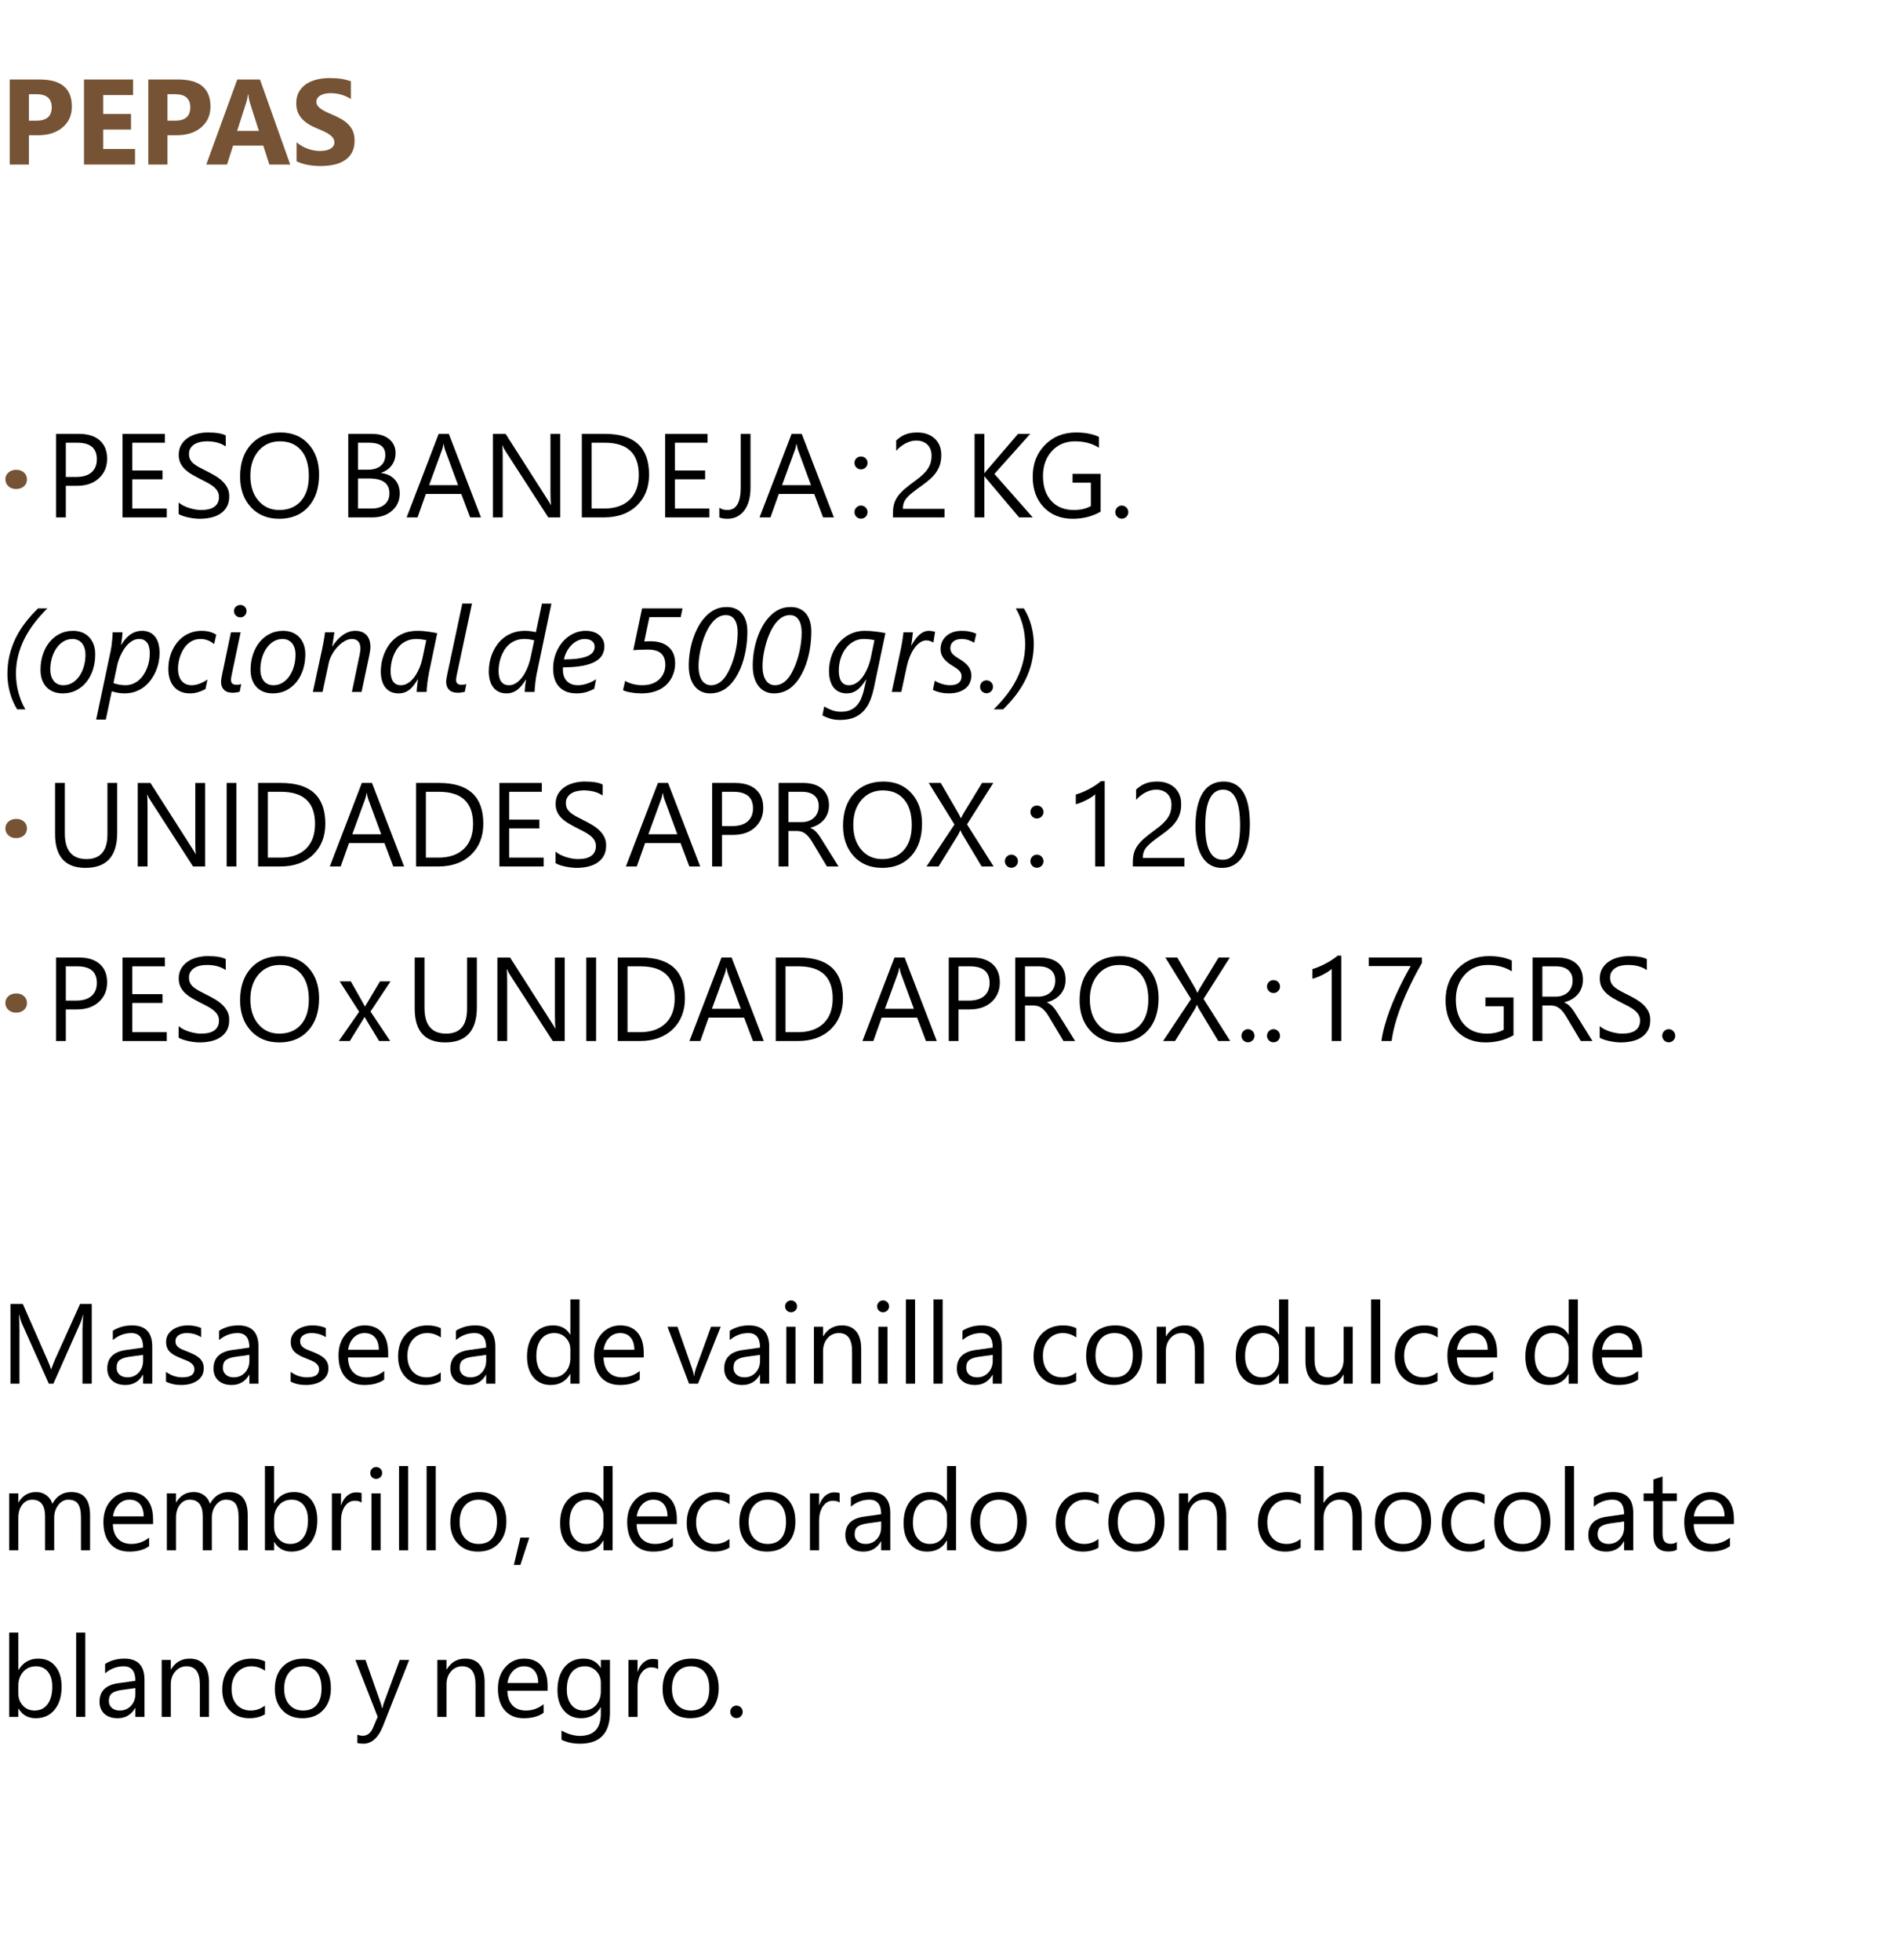 <?xml version="1.0" encoding="UTF-8"?>
<!DOCTYPE svg PUBLIC "-//W3C//DTD SVG 1.1//EN" "http://www.w3.org/Graphics/SVG/1.1/DTD/svg11.dtd">
<!-- Creator: CorelDRAW -->
<svg xmlns="http://www.w3.org/2000/svg" xml:space="preserve" width="730px" height="753px" style="shape-rendering:geometricPrecision; text-rendering:geometricPrecision; image-rendering:optimizeQuality; fill-rule:evenodd; clip-rule:evenodd"
viewBox="0 0 730 753.001">
 <defs>
  <style type="text/css">
   <![CDATA[
    .fil1 {fill:black;fill-rule:nonzero}
    .fil0 {fill:#755334;fill-rule:nonzero}
   ]]>
  </style>
 </defs>
 <g id="Capa_x0020_1">
  <path class="fil0" d="M11.099 51.964l0 11.255 -7.365 0 0 -32.674 11.535 0c8.229,0 12.351,3.469 12.351,10.414 0,3.282 -1.182,5.935 -3.547,7.964 -2.356,2.023 -5.515,3.041 -9.465,3.041l-3.508 0zm0 -15.773l0 10.188 2.894 0c3.92,0 5.88,-1.719 5.88,-5.148 0,-3.36 -1.959,-5.04 -5.88,-5.04l-2.894 0z"/>
  <polygon class="fil0" points="51.873,63.219 32.274,63.219 32.274,30.544 51.119,30.544 51.119,36.533 39.639,36.533 39.639,43.805 50.326,43.805 50.326,49.77 39.639,49.77 39.639,57.246 51.873,57.246 "/>
  <path class="fil0" d="M64.344 51.964l0 11.255 -7.365 0 0 -32.674 11.535 0c8.229,0 12.351,3.469 12.351,10.414 0,3.282 -1.182,5.935 -3.547,7.964 -2.356,2.023 -5.515,3.041 -9.465,3.041l-3.508 0zm0 -15.773l0 10.188 2.894 0c3.92,0 5.88,-1.719 5.88,-5.148 0,-3.36 -1.959,-5.04 -5.88,-5.04l-2.894 0z"/>
  <path class="fil0" d="M111.504 63.219l-8.019 0 -2.326 -7.272 -11.62 0 -2.303 7.272 -7.98 0 11.9 -32.674 8.727 0 11.62 32.674zm-12.032 -12.919l-3.508 -10.982c-0.256,-0.824 -0.443,-1.805 -0.553,-2.94l-0.178 0c-0.078,0.957 -0.265,1.905 -0.568,2.846l-3.554 11.075 8.361 0z"/>
  <path class="fil0" d="M113.951 61.967l0 -7.296c1.322,1.113 2.761,1.944 4.309,2.497 1.548,0.552 3.111,0.831 4.69,0.831 0.926,0 1.734,-0.085 2.427,-0.248 0.692,-0.171 1.267,-0.397 1.734,-0.692 0.467,-0.304 0.809,-0.646 1.035,-1.05 0.233,-0.405 0.343,-0.841 0.343,-1.315 0,-0.638 -0.18,-1.206 -0.544,-1.703 -0.366,-0.507 -0.863,-0.965 -1.494,-1.393 -0.63,-0.428 -1.376,-0.84 -2.248,-1.23 -0.863,-0.397 -1.796,-0.801 -2.799,-1.213 -2.551,-1.058 -4.457,-2.356 -5.709,-3.896 -1.252,-1.532 -1.874,-3.384 -1.874,-5.554 0,-1.703 0.334,-3.165 1.019,-4.387 0.684,-1.228 1.617,-2.232 2.792,-3.026 1.182,-0.785 2.543,-1.369 4.091,-1.742 1.547,-0.373 3.188,-0.552 4.923,-0.552 1.703,0 3.213,0.1 4.519,0.304 1.315,0.202 2.528,0.521 3.64,0.948l0 6.814c-0.553,-0.381 -1.143,-0.716 -1.789,-1.004 -0.645,-0.288 -1.315,-0.529 -1.998,-0.723 -0.677,-0.187 -1.362,-0.327 -2.039,-0.42 -0.676,-0.085 -1.313,-0.132 -1.92,-0.132 -0.84,0 -1.594,0.078 -2.28,0.234 -0.684,0.163 -1.259,0.389 -1.734,0.677 -0.467,0.287 -0.833,0.63 -1.097,1.033 -0.256,0.405 -0.38,0.856 -0.38,1.354 0,0.553 0.139,1.043 0.428,1.47 0.288,0.436 0.7,0.848 1.228,1.237 0.537,0.381 1.182,0.762 1.945,1.135 0.755,0.373 1.617,0.755 2.574,1.152 1.307,0.544 2.474,1.128 3.516,1.742 1.042,0.614 1.937,1.315 2.675,2.085 0.746,0.777 1.315,1.664 1.711,2.66 0.397,0.987 0.591,2.146 0.591,3.469 0,1.827 -0.341,3.352 -1.033,4.597 -0.692,1.237 -1.626,2.239 -2.816,3.002 -1.182,0.77 -2.559,1.322 -4.139,1.656 -1.571,0.334 -3.227,0.498 -4.977,0.498 -1.789,0 -3.493,-0.148 -5.109,-0.451 -1.618,-0.304 -3.026,-0.763 -4.208,-1.369z"/>
  <path class="fil0" d="M6.135 187.892c-1.169,0 -2.139,-0.359 -2.911,-1.07 -0.778,-0.718 -1.161,-1.597 -1.161,-2.643 0,-1.077 0.398,-1.955 1.192,-2.642 0.802,-0.689 1.795,-1.032 2.987,-1.032 1.214,0 2.2,0.352 2.972,1.046 0.764,0.689 1.146,1.566 1.146,2.628 0,1.085 -0.39,1.978 -1.168,2.674 -0.788,0.696 -1.804,1.039 -3.056,1.039z"/>
  <path class="fil1" d="M25.286 186.662l0 12.131 -3.758 0 0 -32.092 8.815 0c3.43,0 6.089,0.833 7.983,2.506 1.887,1.672 2.826,4.025 2.826,7.074 0,3.04 -1.046,5.53 -3.139,7.47 -2.101,1.941 -4.935,2.91 -8.495,2.91l-4.232 0zm0 -16.561l0 13.162 3.941 0c2.59,0 4.576,-0.595 5.935,-1.78 1.368,-1.183 2.055,-2.864 2.055,-5.026 0,-4.24 -2.513,-6.357 -7.524,-6.357l-4.408 0z"/>
  <polygon class="fil1" points="64.074,198.793 47.069,198.793 47.069,166.701 63.363,166.701 63.363,170.1 50.828,170.1 50.828,180.78 62.424,180.78 62.424,184.156 50.828,184.156 50.828,195.394 64.074,195.394 "/>
  <path class="fil1" d="M68.63 197.494l0 -4.43c0.504,0.451 1.108,0.848 1.818,1.207 0.711,0.359 1.46,0.665 2.238,0.909 0.788,0.244 1.574,0.435 2.361,0.573 0.794,0.13 1.527,0.198 2.192,0.198 2.315,0 4.041,-0.428 5.187,-1.291 1.137,-0.855 1.71,-2.086 1.71,-3.697 0,-0.872 -0.19,-1.62 -0.573,-2.262 -0.381,-0.641 -0.908,-1.23 -1.573,-1.756 -0.672,-0.535 -1.467,-1.039 -2.383,-1.52 -0.925,-0.489 -1.91,-1.002 -2.972,-1.535 -1.115,-0.566 -2.161,-1.147 -3.132,-1.727 -0.97,-0.581 -1.809,-1.222 -2.528,-1.925 -0.718,-0.703 -1.277,-1.498 -1.689,-2.383 -0.412,-0.886 -0.619,-1.925 -0.619,-3.117 0,-1.466 0.321,-2.734 0.963,-3.82 0.643,-1.084 1.489,-1.97 2.529,-2.673 1.046,-0.703 2.238,-1.222 3.575,-1.566 1.329,-0.344 2.696,-0.511 4.08,-0.511 3.162,0 5.47,0.374 6.92,1.137l0 4.232c-1.894,-1.313 -4.331,-1.97 -7.295,-1.97 -0.826,0 -1.643,0.084 -2.467,0.26 -0.817,0.168 -1.551,0.45 -2.193,0.833 -0.641,0.389 -1.161,0.893 -1.565,1.505 -0.405,0.611 -0.604,1.351 -0.604,2.238 0,0.817 0.152,1.527 0.458,2.124 0.305,0.595 0.756,1.137 1.352,1.635 0.595,0.489 1.329,0.97 2.184,1.428 0.856,0.467 1.848,0.971 2.965,1.528 1.153,0.565 2.238,1.161 3.269,1.787 1.031,0.627 1.932,1.322 2.704,2.078 0.78,0.764 1.391,1.605 1.85,2.529 0.458,0.932 0.679,1.987 0.679,3.178 0,1.581 -0.305,2.926 -0.924,4.018 -0.619,1.1 -1.46,1.994 -2.506,2.673 -1.054,0.689 -2.269,1.185 -3.635,1.491 -1.376,0.305 -2.826,0.458 -4.346,0.458 -0.504,0 -1.131,-0.039 -1.88,-0.123 -0.741,-0.084 -1.505,-0.198 -2.283,-0.359 -0.772,-0.152 -1.505,-0.351 -2.2,-0.58 -0.696,-0.229 -1.253,-0.489 -1.665,-0.772z"/>
  <path class="fil1" d="M107.288 199.328c-4.552,0 -8.196,-1.498 -10.931,-4.5 -2.734,-2.994 -4.109,-6.898 -4.109,-11.702 0,-5.164 1.397,-9.281 4.186,-12.352 2.789,-3.071 6.592,-4.606 11.389,-4.606 4.439,0 8.006,1.489 10.71,4.468 2.712,2.987 4.064,6.891 4.064,11.711 0,5.232 -1.39,9.373 -4.163,12.422 -2.773,3.04 -6.485,4.56 -11.146,4.56zm0.268 -29.761c-3.369,0 -6.111,1.214 -8.212,3.644 -2.101,2.437 -3.155,5.629 -3.155,9.579 0,3.957 1.024,7.135 3.078,9.549 2.048,2.406 4.729,3.613 8.021,3.613 3.522,0 6.295,-1.146 8.327,-3.445 2.033,-2.3 3.04,-5.516 3.04,-9.648 0,-4.239 -0.978,-7.508 -2.948,-9.823 -1.971,-2.315 -4.69,-3.468 -8.151,-3.468z"/>
  <path class="fil1" d="M133.805 198.793l0 -32.092 9.129 0c2.772,0 4.972,0.68 6.6,2.033 1.626,1.359 2.444,3.131 2.444,5.309 0,1.818 -0.496,3.399 -1.481,4.743 -0.986,1.344 -2.339,2.3 -4.072,2.865l0 0.091c2.163,0.253 3.896,1.07 5.194,2.445 1.299,1.382 1.949,3.177 1.949,5.386 0,2.741 -0.986,4.965 -2.956,6.669 -1.971,1.703 -4.454,2.551 -7.456,2.551l-9.35 0zm3.758 -28.693l0 10.367 3.849 0c2.055,0 3.674,-0.496 4.859,-1.489 1.176,-0.993 1.765,-2.392 1.765,-4.201 0,-3.117 -2.047,-4.676 -6.157,-4.676l-4.316 0zm0 13.743l0 11.55 5.102 0c2.207,0 3.919,-0.527 5.133,-1.566 1.215,-1.046 1.826,-2.483 1.826,-4.3 0,-3.789 -2.582,-5.683 -7.746,-5.683l-4.316 0z"/>
  <path class="fil1" d="M184.792 198.793l-4.163 0 -3.399 -8.999 -13.613 0 -3.201 8.999 -4.186 0 12.314 -32.092 3.895 0 12.353 32.092zm-8.8 -12.376l-5.034 -13.674c-0.161,-0.45 -0.33,-1.168 -0.489,-2.146l-0.092 0c-0.152,0.908 -0.321,1.619 -0.511,2.146l-4.996 13.674 11.123 0z"/>
  <path class="fil1" d="M215.261 198.793l-4.615 0 -16.515 -25.583c-0.42,-0.641 -0.764,-1.315 -1.031,-2.009l-0.13 0c0.115,0.687 0.176,2.154 0.176,4.408l0 23.184 -3.758 0 0 -32.092 4.873 0 16.073 25.179c0.672,1.038 1.108,1.756 1.299,2.146l0.091 0c-0.152,-0.924 -0.229,-2.498 -0.229,-4.721l0 -22.604 3.767 0 0 32.092z"/>
  <path class="fil1" d="M223.546 198.793l0 -32.092 8.861 0c11.306,0 16.967,5.21 16.967,15.645 0,4.95 -1.573,8.93 -4.714,11.94 -3.139,3.002 -7.341,4.507 -12.612,4.507l-8.502 0zm3.758 -28.693l0 25.293 4.789 0c4.209,0 7.479,-1.13 9.823,-3.384 2.346,-2.254 3.515,-5.447 3.515,-9.58 0,-8.219 -4.37,-12.329 -13.116,-12.329l-5.011 0z"/>
  <polygon class="fil1" points="272.562,198.793 255.558,198.793 255.558,166.701 271.851,166.701 271.851,170.1 259.316,170.1 259.316,180.78 270.912,180.78 270.912,184.156 259.316,184.156 259.316,195.394 272.562,195.394 "/>
  <path class="fil1" d="M288.348 187.289c0,3.804 -0.802,6.761 -2.413,8.876 -1.612,2.108 -3.774,3.163 -6.47,3.163 -1.253,0 -2.284,-0.176 -3.086,-0.535l0 -3.712c0.802,0.58 1.848,0.87 3.131,0.87 3.385,0 5.08,-2.872 5.08,-8.616l0 -20.634 3.758 0 0 20.588z"/>
  <path class="fil1" d="M320.391 198.793l-4.163 0 -3.399 -8.999 -13.613 0 -3.201 8.999 -4.186 0 12.314 -32.092 3.895 0 12.353 32.092zm-8.8 -12.376l-5.034 -13.674c-0.161,-0.45 -0.33,-1.168 -0.489,-2.146l-0.092 0c-0.152,0.908 -0.321,1.619 -0.511,2.146l-4.996 13.674 11.123 0z"/>
  <path class="fil1" d="M330.788 180.352c-0.687,0 -1.267,-0.244 -1.756,-0.741 -0.482,-0.489 -0.726,-1.077 -0.726,-1.765 0,-0.687 0.244,-1.269 0.726,-1.749 0.489,-0.474 1.069,-0.711 1.756,-0.711 0.703,0 1.299,0.237 1.795,0.711 0.489,0.481 0.733,1.062 0.733,1.749 0,0.687 -0.244,1.276 -0.733,1.765 -0.496,0.496 -1.093,0.741 -1.795,0.741zm0 18.93c-0.687,0 -1.267,-0.244 -1.756,-0.733 -0.482,-0.496 -0.726,-1.084 -0.726,-1.772 0,-0.689 0.244,-1.277 0.726,-1.78 0.489,-0.497 1.069,-0.749 1.756,-0.749 0.703,0 1.299,0.252 1.795,0.749 0.489,0.503 0.733,1.091 0.733,1.78 0,0.687 -0.244,1.276 -0.733,1.772 -0.496,0.489 -1.093,0.733 -1.795,0.733z"/>
  <path class="fil1" d="M357.916 175.112c0,-0.985 -0.152,-1.84 -0.458,-2.574 -0.306,-0.726 -0.726,-1.337 -1.253,-1.819 -0.535,-0.489 -1.154,-0.848 -1.871,-1.084 -0.718,-0.244 -1.491,-0.359 -2.33,-0.359 -0.711,0 -1.414,0.092 -2.101,0.291 -0.687,0.19 -1.351,0.458 -2.001,0.802 -0.65,0.344 -1.276,0.756 -1.879,1.23 -0.612,0.482 -1.169,1.009 -1.696,1.589l0 -3.933c1.031,-1.002 2.185,-1.765 3.461,-2.293 1.276,-0.535 2.833,-0.794 4.667,-0.794 1.315,0 2.529,0.183 3.645,0.565 1.122,0.383 2.093,0.94 2.91,1.665 0.824,0.733 1.467,1.635 1.941,2.712 0.465,1.077 0.703,2.307 0.703,3.69 0,1.269 -0.145,2.421 -0.436,3.452 -0.291,1.024 -0.733,1.995 -1.322,2.903 -0.588,0.917 -1.329,1.788 -2.223,2.621 -0.901,0.84 -1.948,1.688 -3.163,2.551 -1.505,1.077 -2.743,1.994 -3.719,2.758 -0.978,0.756 -1.757,1.466 -2.33,2.131 -0.573,0.665 -0.978,1.329 -1.207,1.994 -0.236,0.665 -0.352,1.429 -0.352,2.291l15.982 0 0 3.293 -19.808 0 0 -1.589c0,-1.375 0.154,-2.582 0.451,-3.628 0.298,-1.039 0.787,-2.033 1.474,-2.972 0.687,-0.94 1.589,-1.879 2.696,-2.819 1.115,-0.939 2.476,-2.001 4.087,-3.177 1.161,-0.841 2.139,-1.636 2.919,-2.399 0.787,-0.764 1.413,-1.52 1.894,-2.284 0.474,-0.756 0.817,-1.528 1.016,-2.315 0.207,-0.78 0.306,-1.612 0.306,-2.498z"/>
  <path class="fil1" d="M396.783 198.793l-5.241 0 -12.398 -14.682c-0.465,-0.55 -0.749,-0.924 -0.848,-1.115l-0.091 0 0 15.797 -3.758 0 0 -32.092 3.758 0 0 15.08 0.091 0c0.207,-0.33 0.489,-0.689 0.848,-1.093l11.994 -13.988 4.682 0 -13.766 15.393 14.728 16.698z"/>
  <path class="fil1" d="M422.875 196.601c-3.216,1.818 -6.798,2.727 -10.74,2.727 -4.577,0 -8.281,-1.475 -11.107,-4.431 -2.835,-2.948 -4.247,-6.859 -4.247,-11.725 0,-4.965 1.573,-9.045 4.713,-12.23 3.139,-3.185 7.12,-4.774 11.94,-4.774 3.491,0 6.424,0.565 8.792,1.695l0 4.163c-2.589,-1.642 -5.668,-2.459 -9.22,-2.459 -3.591,0 -6.539,1.237 -8.838,3.712 -2.3,2.476 -3.445,5.683 -3.445,9.625 0,4.057 1.069,7.25 3.201,9.565 2.131,2.322 5.027,3.483 8.686,3.483 2.505,0 4.675,-0.504 6.508,-1.498l0 -8.999 -7.028 0 0 -3.399 10.786 0 0 14.545z"/>
  <path class="fil1" d="M430.985 199.282c-0.687,0 -1.267,-0.244 -1.756,-0.733 -0.482,-0.496 -0.726,-1.084 -0.726,-1.772 0,-0.689 0.244,-1.277 0.726,-1.78 0.489,-0.497 1.069,-0.749 1.756,-0.749 0.703,0 1.299,0.252 1.795,0.749 0.489,0.503 0.733,1.091 0.733,1.78 0,0.687 -0.244,1.276 -0.733,1.772 -0.496,0.489 -1.093,0.733 -1.795,0.733z"/>
  <path class="fil1" d="M18.196 233.764c-1.848,1.819 -3.522,3.698 -5.003,5.637 -1.482,1.941 -2.751,3.95 -3.797,6.02 -1.038,2.078 -1.848,4.225 -2.414,6.455 -0.565,2.231 -0.847,4.56 -0.847,6.974 0,1.192 0.076,2.399 0.236,3.613 0.152,1.215 0.39,2.414 0.703,3.583 0.313,1.168 0.696,2.307 1.139,3.415 0.45,1.1 0.963,2.131 1.543,3.086l-3.155 0c-0.626,-0.986 -1.176,-2.033 -1.642,-3.148 -0.474,-1.108 -0.863,-2.245 -1.178,-3.407 -0.313,-1.168 -0.549,-2.337 -0.703,-3.514 -0.159,-1.183 -0.236,-2.329 -0.236,-3.452 0,-2.575 0.275,-5.011 0.824,-7.303 0.559,-2.291 1.337,-4.476 2.354,-6.547 1.016,-2.078 2.252,-4.056 3.704,-5.943 1.452,-1.886 3.086,-3.712 4.89,-5.47l3.582 0z"/>
  <path class="fil1" d="M36.594 251.418c0,2.033 -0.283,3.957 -0.856,5.776 -0.58,1.818 -1.406,3.415 -2.49,4.781 -1.077,1.361 -2.392,2.445 -3.934,3.247 -1.544,0.795 -3.285,1.192 -5.225,1.192 -1.313,0 -2.498,-0.206 -3.552,-0.626 -1.048,-0.412 -1.949,-1.016 -2.682,-1.804 -0.741,-0.778 -1.306,-1.726 -1.703,-2.842 -0.397,-1.107 -0.588,-2.368 -0.588,-3.765 0,-2.108 0.298,-4.071 0.901,-5.897 0.604,-1.833 1.46,-3.423 2.551,-4.767 1.101,-1.352 2.414,-2.414 3.943,-3.178 1.527,-0.771 3.216,-1.153 5.065,-1.153 1.298,0 2.474,0.206 3.529,0.626 1.046,0.412 1.948,1.016 2.696,1.804 0.741,0.778 1.322,1.726 1.734,2.842 0.412,1.107 0.612,2.368 0.612,3.765zm-3.759 0.183c0,-0.97 -0.115,-1.833 -0.358,-2.589 -0.237,-0.749 -0.574,-1.383 -1.002,-1.903 -0.435,-0.511 -0.954,-0.908 -1.573,-1.183 -0.612,-0.275 -1.291,-0.412 -2.055,-0.412 -1.313,0 -2.498,0.335 -3.56,1.007 -1.062,0.672 -1.956,1.551 -2.681,2.652 -0.733,1.091 -1.298,2.344 -1.696,3.735 -0.39,1.398 -0.588,2.826 -0.588,4.286 0,0.924 0.115,1.765 0.344,2.52 0.229,0.749 0.557,1.39 0.986,1.925 0.428,0.527 0.947,0.932 1.565,1.214 0.619,0.291 1.315,0.428 2.094,0.428 1.329,0 2.52,-0.328 3.582,-0.992 1.054,-0.665 1.956,-1.544 2.681,-2.643 0.733,-1.101 1.291,-2.346 1.681,-3.751 0.39,-1.397 0.58,-2.833 0.58,-4.293z"/>
  <path class="fil1" d="M61.31 250.953c0,1.1 -0.115,2.245 -0.352,3.437 -0.244,1.185 -0.611,2.353 -1.1,3.498 -0.489,1.146 -1.108,2.238 -1.848,3.269 -0.733,1.032 -1.604,1.933 -2.606,2.72 -1,0.78 -2.131,1.397 -3.399,1.857 -1.267,0.45 -2.674,0.679 -4.209,0.679 -0.878,0 -1.749,-0.077 -2.604,-0.244 -0.863,-0.161 -1.612,-0.359 -2.254,-0.58l-2.284 10.9 -3.712 0 5.591 -26.499c0.107,-0.482 0.207,-1.055 0.298,-1.727 0.085,-0.672 0.161,-1.344 0.23,-2.024 0.069,-0.68 0.122,-1.313 0.168,-1.91 0.046,-0.595 0.069,-1.062 0.069,-1.39l3.758 0c0,0.252 -0.015,0.595 -0.053,1.031 -0.039,0.428 -0.084,0.879 -0.145,1.352 -0.061,0.474 -0.123,0.924 -0.183,1.368 -0.054,0.435 -0.107,0.794 -0.154,1.062l0.092 0c1.055,-1.804 2.254,-3.156 3.575,-4.042 1.329,-0.886 2.78,-1.329 4.346,-1.329 1.039,0 1.987,0.176 2.819,0.535 0.831,0.359 1.55,0.893 2.138,1.611 0.588,0.718 1.039,1.612 1.352,2.689 0.313,1.069 0.467,2.315 0.467,3.736zm-3.758 0.152c0,-0.802 -0.07,-1.551 -0.214,-2.238 -0.138,-0.68 -0.374,-1.276 -0.703,-1.765 -0.33,-0.497 -0.749,-0.879 -1.261,-1.161 -0.519,-0.291 -1.146,-0.428 -1.894,-0.428 -0.778,0 -1.505,0.159 -2.184,0.481 -0.673,0.321 -1.306,0.749 -1.887,1.284 -0.58,0.542 -1.115,1.161 -1.589,1.871 -0.482,0.711 -0.901,1.444 -1.276,2.207 -0.374,0.757 -0.687,1.52 -0.956,2.293 -0.26,0.763 -0.458,1.489 -0.588,2.161l-1.413 6.646c0.267,0.115 0.588,0.221 0.963,0.321 0.374,0.099 0.763,0.183 1.161,0.259 0.405,0.077 0.817,0.13 1.238,0.176 0.412,0.046 0.802,0.069 1.161,0.069 1.031,0 1.978,-0.168 2.849,-0.511 0.879,-0.344 1.658,-0.81 2.353,-1.398 0.696,-0.595 1.306,-1.283 1.833,-2.085 0.535,-0.795 0.978,-1.65 1.337,-2.551 0.359,-0.902 0.627,-1.834 0.802,-2.797 0.184,-0.961 0.268,-1.909 0.268,-2.833z"/>
  <path class="fil1" d="M82.267 247.484c-0.627,-0.557 -1.383,-1.023 -2.269,-1.397 -0.886,-0.383 -1.872,-0.573 -2.941,-0.573 -1.031,0 -1.963,0.175 -2.789,0.534 -0.833,0.359 -1.566,0.841 -2.207,1.436 -0.641,0.596 -1.192,1.284 -1.65,2.055 -0.467,0.78 -0.848,1.581 -1.146,2.421 -0.299,0.833 -0.52,1.665 -0.658,2.491 -0.144,0.833 -0.214,1.604 -0.214,2.322 0,2.131 0.467,3.751 1.406,4.851 0.94,1.108 2.224,1.657 3.85,1.657 0.985,0 2.009,-0.206 3.071,-0.611 1.055,-0.412 2.055,-0.94 2.994,-1.581l-0.778 3.667c-0.971,0.527 -1.941,0.932 -2.903,1.221 -0.963,0.291 -1.978,0.436 -3.056,0.436 -1.398,0 -2.62,-0.236 -3.659,-0.718 -1.031,-0.474 -1.894,-1.13 -2.582,-1.963 -0.687,-0.84 -1.2,-1.826 -1.544,-2.972 -0.344,-1.139 -0.511,-2.375 -0.511,-3.697 0,-1.253 0.123,-2.491 0.374,-3.705 0.26,-1.214 0.634,-2.368 1.13,-3.445 0.504,-1.084 1.116,-2.086 1.848,-3.009 0.733,-0.932 1.574,-1.727 2.522,-2.383 0.947,-0.665 2.001,-1.192 3.162,-1.574 1.161,-0.373 2.422,-0.565 3.782,-0.565 0.641,0 1.253,0.046 1.833,0.13 0.588,0.091 1.115,0.214 1.589,0.359 0.482,0.152 0.909,0.313 1.276,0.481 0.374,0.176 0.673,0.344 0.902,0.504l-0.833 3.628z"/>
  <path class="fil1" d="M92.101 265.764c-0.374,0.123 -0.795,0.222 -1.269,0.291 -0.465,0.077 -0.932,0.115 -1.397,0.115 -1.505,0 -2.635,-0.374 -3.377,-1.13 -0.749,-0.756 -1.123,-1.765 -1.123,-3.033 0,-0.374 0.039,-0.809 0.115,-1.322 0.077,-0.503 0.191,-1.13 0.359,-1.879l3.331 -15.866 3.72 0 -3.361 15.958c-0.13,0.626 -0.229,1.108 -0.275,1.452 -0.053,0.344 -0.084,0.634 -0.084,0.879 0,0.611 0.169,1.077 0.504,1.397 0.337,0.321 0.87,0.482 1.604,0.482 0.383,0 0.726,-0.024 1.017,-0.07 0.289,-0.045 0.565,-0.115 0.817,-0.206l-0.581 2.933zm2.62 -30.991c0,0.672 -0.229,1.245 -0.687,1.719 -0.45,0.482 -1.016,0.718 -1.688,0.718 -0.657,0 -1.23,-0.236 -1.711,-0.703 -0.489,-0.474 -0.725,-1.054 -0.725,-1.734 0,-0.687 0.236,-1.245 0.725,-1.681 0.482,-0.435 1.055,-0.65 1.711,-0.65 0.657,0 1.214,0.222 1.681,0.658 0.458,0.443 0.694,1 0.694,1.672z"/>
  <path class="fil1" d="M117.306 251.418c0,2.033 -0.283,3.957 -0.856,5.776 -0.58,1.818 -1.406,3.415 -2.49,4.781 -1.077,1.361 -2.392,2.445 -3.934,3.247 -1.544,0.795 -3.285,1.192 -5.225,1.192 -1.313,0 -2.498,-0.206 -3.552,-0.626 -1.048,-0.412 -1.949,-1.016 -2.682,-1.804 -0.741,-0.778 -1.306,-1.726 -1.703,-2.842 -0.397,-1.107 -0.588,-2.368 -0.588,-3.765 0,-2.108 0.298,-4.071 0.901,-5.897 0.604,-1.833 1.46,-3.423 2.551,-4.767 1.101,-1.352 2.414,-2.414 3.943,-3.178 1.527,-0.771 3.216,-1.153 5.065,-1.153 1.298,0 2.474,0.206 3.529,0.626 1.046,0.412 1.948,1.016 2.696,1.804 0.741,0.778 1.322,1.726 1.734,2.842 0.412,1.107 0.612,2.368 0.612,3.765zm-3.759 0.183c0,-0.97 -0.115,-1.833 -0.358,-2.589 -0.237,-0.749 -0.574,-1.383 -1.002,-1.903 -0.435,-0.511 -0.954,-0.908 -1.573,-1.183 -0.612,-0.275 -1.291,-0.412 -2.055,-0.412 -1.313,0 -2.498,0.335 -3.56,1.007 -1.062,0.672 -1.956,1.551 -2.681,2.652 -0.733,1.091 -1.298,2.344 -1.696,3.735 -0.39,1.398 -0.588,2.826 -0.588,4.286 0,0.924 0.115,1.765 0.344,2.52 0.229,0.749 0.557,1.39 0.986,1.925 0.428,0.527 0.947,0.932 1.565,1.214 0.619,0.291 1.315,0.428 2.094,0.428 1.329,0 2.52,-0.328 3.582,-0.992 1.054,-0.665 1.956,-1.544 2.681,-2.643 0.733,-1.101 1.291,-2.346 1.681,-3.751 0.39,-1.397 0.58,-2.833 0.58,-4.293z"/>
  <path class="fil1" d="M142.335 248.668c0,0.221 -0.022,0.527 -0.077,0.917 -0.053,0.39 -0.115,0.809 -0.198,1.253 -0.084,0.45 -0.168,0.893 -0.244,1.329 -0.084,0.443 -0.161,0.817 -0.236,1.13l-2.667 12.559 -3.712 0 2.796 -13.429c0.061,-0.237 0.123,-0.511 0.184,-0.826 0.053,-0.313 0.106,-0.626 0.152,-0.939 0.046,-0.313 0.084,-0.604 0.115,-0.863 0.031,-0.26 0.046,-0.467 0.046,-0.619 0,-1.13 -0.275,-2.024 -0.817,-2.681 -0.55,-0.657 -1.361,-0.985 -2.43,-0.985 -0.985,0 -1.963,0.289 -2.934,0.87 -0.97,0.58 -1.864,1.322 -2.688,2.216 -0.817,0.893 -1.52,1.879 -2.108,2.956 -0.596,1.076 -0.993,2.108 -1.2,3.109l-2.399 11.191 -3.712 0 3.537 -16.363c0.122,-0.58 0.236,-1.183 0.359,-1.818 0.115,-0.634 0.229,-1.245 0.335,-1.841 0.099,-0.588 0.191,-1.137 0.268,-1.642 0.076,-0.504 0.13,-0.925 0.175,-1.253l3.583 0c-0.077,0.581 -0.161,1.192 -0.268,1.826 -0.106,0.634 -0.19,1.214 -0.267,1.756 -0.092,0.627 -0.191,1.238 -0.291,1.834l0.084 0c0.528,-0.817 1.101,-1.597 1.734,-2.315 0.634,-0.726 1.322,-1.359 2.063,-1.903 0.741,-0.549 1.52,-0.977 2.353,-1.291 0.824,-0.313 1.696,-0.465 2.604,-0.465 1.016,0 1.887,0.152 2.621,0.458 0.725,0.306 1.336,0.733 1.818,1.283 0.489,0.559 0.848,1.215 1.077,1.995 0.229,0.778 0.344,1.626 0.344,2.551z"/>
  <path class="fil1" d="M164.812 258.515c-0.115,0.565 -0.229,1.206 -0.344,1.917 -0.115,0.703 -0.207,1.406 -0.291,2.101 -0.084,0.694 -0.152,1.336 -0.198,1.932 -0.053,0.595 -0.084,1.062 -0.084,1.39l-3.804 0c0.015,-0.298 0.038,-0.657 0.069,-1.077 0.031,-0.412 0.069,-0.848 0.122,-1.298 0.054,-0.444 0.107,-0.887 0.161,-1.315 0.046,-0.436 0.107,-0.809 0.169,-1.123l-0.092 0c-0.467,0.733 -0.932,1.421 -1.414,2.07 -0.474,0.65 -1.007,1.222 -1.589,1.711 -0.58,0.496 -1.23,0.879 -1.948,1.168 -0.711,0.283 -1.558,0.42 -2.529,0.42 -1,0 -1.91,-0.176 -2.743,-0.535 -0.824,-0.359 -1.535,-0.893 -2.131,-1.604 -0.596,-0.703 -1.055,-1.597 -1.375,-2.659 -0.321,-1.069 -0.482,-2.307 -0.482,-3.728 0,-0.863 0.084,-1.848 0.267,-2.956 0.176,-1.1 0.482,-2.23 0.902,-3.376 0.428,-1.147 0.992,-2.269 1.703,-3.37 0.71,-1.1 1.589,-2.078 2.643,-2.941 1.046,-0.87 2.291,-1.558 3.72,-2.085 1.435,-0.52 3.093,-0.78 4.972,-0.78 1.192,0 2.421,0.084 3.69,0.267 1.267,0.176 2.529,0.398 3.781,0.65l-3.177 15.217zm-1.046 -12.559c-0.528,-0.115 -1.139,-0.222 -1.841,-0.313 -0.696,-0.085 -1.352,-0.13 -1.963,-0.13 -1.299,0 -2.445,0.206 -3.438,0.611 -0.992,0.412 -1.856,0.954 -2.582,1.612 -0.733,0.664 -1.351,1.428 -1.848,2.298 -0.504,0.863 -0.901,1.75 -1.199,2.652 -0.299,0.901 -0.513,1.795 -0.634,2.673 -0.13,0.879 -0.191,1.681 -0.191,2.392 0,0.855 0.069,1.619 0.222,2.3 0.152,0.679 0.381,1.252 0.703,1.734 0.32,0.474 0.733,0.848 1.23,1.108 0.504,0.259 1.093,0.389 1.78,0.389 0.749,0 1.443,-0.152 2.093,-0.458 0.65,-0.305 1.26,-0.718 1.826,-1.245 0.566,-0.52 1.084,-1.123 1.543,-1.811 0.467,-0.687 0.879,-1.413 1.253,-2.184 0.374,-0.764 0.696,-1.551 0.956,-2.346 0.259,-0.802 0.474,-1.573 0.633,-2.315l1.46 -6.966z"/>
  <path class="fil1" d="M178.589 265.764c-0.374,0.123 -0.795,0.222 -1.269,0.291 -0.465,0.077 -0.932,0.115 -1.397,0.115 -1.505,0 -2.635,-0.374 -3.377,-1.13 -0.749,-0.756 -1.123,-1.765 -1.123,-3.033 0,-0.374 0.039,-0.809 0.115,-1.322 0.077,-0.503 0.191,-1.13 0.359,-1.879l5.73 -26.896 3.712 0 -5.752 26.988c-0.13,0.626 -0.229,1.108 -0.275,1.452 -0.053,0.344 -0.084,0.634 -0.084,0.879 0,0.611 0.169,1.077 0.504,1.397 0.337,0.321 0.87,0.482 1.604,0.482 0.383,0 0.726,-0.024 1.017,-0.07 0.289,-0.045 0.565,-0.115 0.817,-0.206l-0.581 2.933z"/>
  <path class="fil1" d="M206.22 258.805c-0.107,0.482 -0.207,1.055 -0.306,1.727 -0.099,0.672 -0.183,1.344 -0.26,2.024 -0.069,0.68 -0.137,1.313 -0.183,1.91 -0.053,0.595 -0.084,1.062 -0.084,1.39l-3.804 0c0,-0.252 0.022,-0.595 0.061,-1.016 0.03,-0.428 0.076,-0.872 0.129,-1.337 0.054,-0.458 0.107,-0.901 0.169,-1.329 0.06,-0.429 0.115,-0.772 0.161,-1.039l-0.092 0c-0.535,0.863 -1.077,1.628 -1.612,2.291 -0.534,0.665 -1.108,1.215 -1.703,1.658 -0.595,0.443 -1.23,0.771 -1.902,0.993 -0.673,0.229 -1.407,0.335 -2.216,0.335 -1.039,0 -1.987,-0.183 -2.819,-0.557 -0.833,-0.374 -1.551,-0.925 -2.139,-1.643 -0.588,-0.725 -1.038,-1.619 -1.351,-2.688 -0.314,-1.07 -0.467,-2.291 -0.467,-3.683 0,-1.1 0.115,-2.254 0.344,-3.444 0.229,-1.192 0.588,-2.368 1.077,-3.515 0.482,-1.146 1.1,-2.238 1.841,-3.269 0.749,-1.023 1.635,-1.932 2.666,-2.704 1.031,-0.78 2.207,-1.39 3.537,-1.85 1.329,-0.45 2.811,-0.679 4.453,-0.679 0.833,0 1.612,0.053 2.322,0.168 0.718,0.107 1.337,0.229 1.864,0.344l2.323 -10.962 3.628 0 -5.637 26.874zm-0.963 -12.757c-0.573,-0.159 -1.161,-0.289 -1.78,-0.39 -0.619,-0.099 -1.284,-0.144 -1.987,-0.144 -1.291,0 -2.437,0.198 -3.43,0.604 -0.993,0.404 -1.856,0.939 -2.597,1.611 -0.741,0.672 -1.359,1.436 -1.856,2.293 -0.504,0.862 -0.902,1.741 -1.207,2.642 -0.306,0.902 -0.528,1.788 -0.65,2.667 -0.13,0.87 -0.191,1.657 -0.191,2.36 0,0.833 0.069,1.597 0.214,2.276 0.138,0.689 0.367,1.277 0.687,1.773 0.321,0.489 0.742,0.87 1.246,1.139 0.503,0.267 1.115,0.404 1.833,0.404 0.749,0 1.443,-0.152 2.093,-0.465 0.65,-0.313 1.26,-0.741 1.826,-1.276 0.565,-0.542 1.077,-1.161 1.543,-1.864 0.467,-0.696 0.879,-1.444 1.253,-2.238 0.374,-0.788 0.687,-1.59 0.954,-2.407 0.26,-0.809 0.474,-1.589 0.634,-2.337l1.414 -6.646z"/>
  <path class="fil1" d="M232.211 248.309c0,1.207 -0.275,2.307 -0.81,3.3 -0.535,0.993 -1.421,1.841 -2.659,2.551 -1.245,0.71 -2.871,1.26 -4.904,1.65 -2.031,0.381 -4.538,0.588 -7.517,0.604 -0.031,0.161 -0.046,0.337 -0.046,0.511 0,0.169 0,0.313 0,0.451 0,0.802 0.107,1.566 0.337,2.276 0.221,0.718 0.565,1.345 1.038,1.887 0.467,0.535 1.077,0.963 1.811,1.276 0.742,0.313 1.619,0.465 2.628,0.465 1.031,0 2.161,-0.198 3.392,-0.595 1.23,-0.39 2.406,-0.956 3.529,-1.688l-0.696 3.628c-0.824,0.474 -1.795,0.893 -2.933,1.252 -1.131,0.359 -2.399,0.535 -3.804,0.535 -1.689,0 -3.11,-0.26 -4.263,-0.78 -1.154,-0.527 -2.086,-1.221 -2.796,-2.093 -0.711,-0.87 -1.222,-1.879 -1.535,-3.025 -0.314,-1.139 -0.467,-2.337 -0.467,-3.591 0,-1.344 0.145,-2.635 0.443,-3.88 0.298,-1.246 0.718,-2.407 1.269,-3.484 0.542,-1.069 1.192,-2.054 1.956,-2.941 0.763,-0.886 1.604,-1.642 2.528,-2.268 0.925,-0.627 1.918,-1.116 2.98,-1.46 1.054,-0.344 2.154,-0.511 3.285,-0.511 1.183,0 2.223,0.152 3.124,0.465 0.901,0.314 1.658,0.742 2.262,1.291 0.604,0.543 1.062,1.176 1.375,1.887 0.313,0.718 0.474,1.482 0.474,2.284zm-3.743 0.183c0,-0.94 -0.344,-1.672 -1.039,-2.2 -0.696,-0.519 -1.612,-0.778 -2.765,-0.778 -0.909,0 -1.788,0.198 -2.636,0.595 -0.855,0.39 -1.635,0.94 -2.353,1.628 -0.718,0.694 -1.337,1.527 -1.856,2.49 -0.528,0.963 -0.902,2.002 -1.146,3.117 2.138,0 3.948,-0.107 5.438,-0.321 1.498,-0.214 2.713,-0.534 3.652,-0.954 0.94,-0.412 1.628,-0.925 2.055,-1.528 0.435,-0.604 0.65,-1.291 0.65,-2.047z"/>
  <path class="fil1" d="M261.56 237.118l-12.063 0 -1.97 9.358 2.375 -0.092c2.979,0 5.309,0.733 6.983,2.207 1.664,1.467 2.505,3.537 2.505,6.21 0,2.254 -0.55,4.286 -1.635,6.111 -1.093,1.819 -2.597,3.194 -4.53,4.117 -1.933,0.925 -4.187,1.383 -6.754,1.383 -1.313,0 -2.635,-0.106 -3.972,-0.335 -1.329,-0.222 -2.383,-0.513 -3.139,-0.872l0.824 -3.605c0.749,0.496 1.734,0.901 2.956,1.214 1.222,0.313 2.421,0.465 3.606,0.465 1.879,0 3.476,-0.335 4.782,-1.016 1.313,-0.679 2.329,-1.611 3.032,-2.796 0.711,-1.192 1.07,-2.529 1.07,-4.018 0,-1.925 -0.542,-3.384 -1.612,-4.377 -1.077,-0.993 -2.789,-1.489 -5.126,-1.489 -2.078,0 -3.933,0.077 -5.576,0.221l3.384 -16.042 15.53 0 -0.672 3.354z"/>
  <path class="fil1" d="M287.145 242.717c0,1.116 -0.053,2.284 -0.159,3.5 -0.099,1.214 -0.268,2.444 -0.489,3.682 -0.222,1.238 -0.513,2.467 -0.863,3.682 -0.352,1.215 -0.771,2.392 -1.26,3.522 -0.497,1.139 -1.062,2.207 -1.696,3.216 -0.634,1.009 -1.344,1.917 -2.132,2.743 -2.153,2.238 -4.736,3.353 -7.746,3.353 -1.207,0 -2.314,-0.236 -3.322,-0.703 -1.009,-0.474 -1.872,-1.154 -2.59,-2.062 -0.71,-0.901 -1.267,-2.009 -1.665,-3.331 -0.397,-1.322 -0.588,-2.842 -0.588,-4.553 0,-1.657 0.13,-3.369 0.398,-5.141 0.267,-1.765 0.679,-3.49 1.23,-5.164 0.557,-1.681 1.245,-3.269 2.062,-4.759 0.817,-1.489 1.788,-2.804 2.91,-3.941 1.055,-1.116 2.246,-1.987 3.56,-2.606 1.306,-0.619 2.796,-0.924 4.454,-0.924 1.192,0 2.269,0.198 3.239,0.604 0.971,0.397 1.804,1 2.498,1.794 0.696,0.803 1.23,1.788 1.604,2.972 0.367,1.176 0.557,2.552 0.557,4.117zm-3.719 0.314c0,-2.094 -0.383,-3.729 -1.161,-4.912 -0.772,-1.192 -1.903,-1.78 -3.377,-1.78 -0.879,0 -1.711,0.191 -2.483,0.566 -0.78,0.381 -1.544,0.954 -2.284,1.719 -0.58,0.611 -1.13,1.337 -1.65,2.177 -0.511,0.848 -0.985,1.757 -1.406,2.734 -0.428,0.978 -0.802,2.002 -1.13,3.071 -0.328,1.077 -0.612,2.154 -0.841,3.224 -0.229,1.077 -0.404,2.131 -0.527,3.155 -0.115,1.031 -0.176,1.994 -0.176,2.888 0,1.298 0.123,2.414 0.367,3.346 0.244,0.932 0.588,1.703 1.016,2.307 0.436,0.604 0.947,1.046 1.535,1.329 0.588,0.291 1.222,0.428 1.894,0.428 0.802,0 1.597,-0.175 2.368,-0.534 0.78,-0.359 1.498,-0.894 2.17,-1.612 0.794,-0.848 1.535,-1.956 2.215,-3.3 0.687,-1.352 1.291,-2.842 1.804,-4.469 0.52,-1.626 0.924,-3.331 1.222,-5.111 0.298,-1.787 0.443,-3.529 0.443,-5.224z"/>
  <path class="fil1" d="M311.723 242.717c0,1.116 -0.053,2.284 -0.159,3.5 -0.099,1.214 -0.268,2.444 -0.489,3.682 -0.222,1.238 -0.513,2.467 -0.863,3.682 -0.352,1.215 -0.771,2.392 -1.26,3.522 -0.497,1.139 -1.062,2.207 -1.696,3.216 -0.634,1.009 -1.344,1.917 -2.132,2.743 -2.153,2.238 -4.736,3.353 -7.746,3.353 -1.207,0 -2.314,-0.236 -3.322,-0.703 -1.009,-0.474 -1.872,-1.154 -2.59,-2.062 -0.71,-0.901 -1.267,-2.009 -1.665,-3.331 -0.397,-1.322 -0.588,-2.842 -0.588,-4.553 0,-1.657 0.13,-3.369 0.398,-5.141 0.267,-1.765 0.679,-3.49 1.23,-5.164 0.557,-1.681 1.245,-3.269 2.062,-4.759 0.817,-1.489 1.788,-2.804 2.91,-3.941 1.055,-1.116 2.246,-1.987 3.56,-2.606 1.306,-0.619 2.796,-0.924 4.454,-0.924 1.192,0 2.269,0.198 3.239,0.604 0.971,0.397 1.804,1 2.498,1.794 0.696,0.803 1.23,1.788 1.604,2.972 0.367,1.176 0.557,2.552 0.557,4.117zm-3.719 0.314c0,-2.094 -0.383,-3.729 -1.161,-4.912 -0.772,-1.192 -1.903,-1.78 -3.377,-1.78 -0.879,0 -1.711,0.191 -2.483,0.566 -0.78,0.381 -1.544,0.954 -2.284,1.719 -0.58,0.611 -1.13,1.337 -1.65,2.177 -0.511,0.848 -0.985,1.757 -1.406,2.734 -0.428,0.978 -0.802,2.002 -1.13,3.071 -0.328,1.077 -0.612,2.154 -0.841,3.224 -0.229,1.077 -0.404,2.131 -0.527,3.155 -0.115,1.031 -0.176,1.994 -0.176,2.888 0,1.298 0.123,2.414 0.367,3.346 0.244,0.932 0.588,1.703 1.016,2.307 0.436,0.604 0.947,1.046 1.535,1.329 0.588,0.291 1.222,0.428 1.894,0.428 0.802,0 1.597,-0.175 2.368,-0.534 0.78,-0.359 1.498,-0.894 2.17,-1.612 0.794,-0.848 1.535,-1.956 2.215,-3.3 0.687,-1.352 1.291,-2.842 1.804,-4.469 0.52,-1.626 0.924,-3.331 1.222,-5.111 0.298,-1.787 0.443,-3.529 0.443,-5.224z"/>
  <path class="fil1" d="M335.785 264.199c-0.373,1.794 -0.862,3.444 -1.474,4.957 -0.611,1.513 -1.421,2.826 -2.428,3.941 -1.009,1.108 -2.246,1.978 -3.729,2.597 -1.474,0.619 -3.269,0.925 -5.393,0.925 -1.459,0 -2.734,-0.168 -3.811,-0.511 -1.085,-0.344 -2.07,-0.757 -2.972,-1.231l0.694 -3.43c0.94,0.573 1.941,1.046 3.002,1.436 1.062,0.39 2.2,0.581 3.423,0.581 1.329,0 2.483,-0.191 3.461,-0.581 0.977,-0.39 1.818,-0.963 2.528,-1.711 0.711,-0.756 1.299,-1.672 1.765,-2.765 0.474,-1.093 0.863,-2.337 1.176,-3.735l0.788 -3.583 -0.092 0c-0.566,0.909 -1.123,1.696 -1.665,2.361 -0.55,0.664 -1.115,1.214 -1.719,1.657 -0.596,0.436 -1.222,0.764 -1.879,0.985 -0.657,0.215 -1.375,0.321 -2.17,0.321 -1.031,0 -1.963,-0.183 -2.796,-0.55 -0.833,-0.359 -1.551,-0.901 -2.139,-1.619 -0.588,-0.718 -1.039,-1.611 -1.359,-2.688 -0.321,-1.07 -0.482,-2.308 -0.482,-3.713 0,-1.329 0.145,-2.635 0.436,-3.918 0.291,-1.284 0.71,-2.498 1.26,-3.645 0.55,-1.146 1.23,-2.207 2.024,-3.17 0.802,-0.963 1.703,-1.787 2.719,-2.49 1.017,-0.703 2.132,-1.253 3.346,-1.65 1.215,-0.39 2.522,-0.588 3.904,-0.588 1.39,0 2.78,0.084 4.163,0.267 1.39,0.176 2.666,0.383 3.827,0.604l-4.408 20.947zm0.184 -18.242c-0.513,-0.115 -1.123,-0.222 -1.848,-0.313 -0.726,-0.085 -1.498,-0.13 -2.315,-0.13 -1.406,0 -2.689,0.32 -3.85,0.97 -1.161,0.65 -2.17,1.535 -3.009,2.643 -0.848,1.115 -1.498,2.406 -1.971,3.88 -0.474,1.482 -0.703,3.041 -0.703,4.683 0,0.802 0.069,1.551 0.214,2.238 0.138,0.68 0.359,1.276 0.665,1.765 0.306,0.497 0.703,0.879 1.192,1.161 0.481,0.291 1.077,0.428 1.78,0.428 0.817,0 1.573,-0.168 2.269,-0.511 0.694,-0.344 1.329,-0.802 1.91,-1.368 0.588,-0.565 1.108,-1.214 1.558,-1.932 0.458,-0.725 0.855,-1.467 1.207,-2.231 0.352,-0.763 0.65,-1.512 0.886,-2.245 0.237,-0.741 0.428,-1.406 0.557,-2.009l1.46 -7.028z"/>
  <path class="fil1" d="M358.622 246.835l-0.091 0c-0.298,-0.184 -0.687,-0.359 -1.169,-0.528 -0.489,-0.176 -0.97,-0.26 -1.443,-0.26 -0.87,0 -1.696,0.283 -2.491,0.841 -0.787,0.557 -1.505,1.298 -2.153,2.215 -0.65,0.918 -1.215,1.964 -1.704,3.148 -0.481,1.176 -0.863,2.383 -1.13,3.621l-2.146 9.984 -3.674 0 3.223 -15.217c0.137,-0.626 0.267,-1.283 0.405,-1.97 0.137,-0.687 0.26,-1.375 0.366,-2.063 0.115,-0.679 0.214,-1.336 0.306,-1.963 0.092,-0.626 0.152,-1.199 0.198,-1.703l3.628 0c-0.046,0.451 -0.099,0.925 -0.161,1.421 -0.053,0.496 -0.115,0.985 -0.175,1.452 -0.061,0.474 -0.123,0.901 -0.176,1.276 -0.061,0.381 -0.107,0.68 -0.137,0.886l0.091 0c0.474,-0.848 0.963,-1.619 1.452,-2.307 0.496,-0.68 1.009,-1.269 1.558,-1.757 0.543,-0.481 1.123,-0.855 1.735,-1.13 0.611,-0.267 1.276,-0.397 1.985,-0.397 0.42,0 0.833,0.038 1.245,0.122 0.413,0.084 0.78,0.169 1.108,0.26l-0.65 4.072z"/>
  <path class="fil1" d="M374.301 246.964c-0.672,-0.428 -1.421,-0.778 -2.261,-1.046 -0.833,-0.274 -1.674,-0.404 -2.506,-0.404 -1.406,0 -2.49,0.32 -3.254,0.963 -0.771,0.641 -1.153,1.489 -1.153,2.551 0,0.435 0.069,0.824 0.214,1.183 0.137,0.359 0.351,0.696 0.626,1.016 0.275,0.321 0.626,0.634 1.046,0.932 0.428,0.299 0.917,0.619 1.467,0.963 1.672,0.971 2.88,1.964 3.613,2.987 0.742,1.024 1.108,2.178 1.108,3.461 0,0.863 -0.161,1.711 -0.481,2.536 -0.321,0.833 -0.826,1.559 -1.528,2.193 -0.703,0.633 -1.612,1.146 -2.72,1.535 -1.115,0.389 -2.467,0.58 -4.063,0.58 -0.443,0 -0.94,-0.031 -1.475,-0.084 -0.542,-0.061 -1.077,-0.152 -1.626,-0.275 -0.542,-0.115 -1.062,-0.26 -1.566,-0.435 -0.496,-0.169 -0.932,-0.367 -1.306,-0.589l0.741 -3.49c0.299,0.206 0.665,0.412 1.108,0.626 0.436,0.207 0.917,0.39 1.429,0.557 0.511,0.161 1.054,0.298 1.611,0.405 0.557,0.099 1.116,0.152 1.665,0.152 1.498,0 2.613,-0.298 3.346,-0.893 0.741,-0.596 1.108,-1.429 1.108,-2.483 0,-0.39 -0.053,-0.749 -0.168,-1.077 -0.107,-0.328 -0.306,-0.657 -0.588,-0.986 -0.283,-0.328 -0.658,-0.657 -1.123,-0.992 -0.458,-0.337 -1.046,-0.711 -1.742,-1.131 -1.527,-0.924 -2.65,-1.894 -3.369,-2.902 -0.725,-1.002 -1.084,-2.139 -1.084,-3.407 0,-0.924 0.168,-1.811 0.511,-2.65 0.344,-0.848 0.855,-1.589 1.535,-2.238 0.68,-0.65 1.527,-1.169 2.559,-1.559 1.031,-0.389 2.23,-0.58 3.605,-0.58 1.07,0 2.093,0.099 3.056,0.313 0.963,0.207 1.78,0.474 2.452,0.802l-0.787 3.468z"/>
  <path class="fil1" d="M381.515 263.885c0,0.344 -0.06,0.665 -0.19,0.963 -0.13,0.299 -0.306,0.557 -0.528,0.787 -0.221,0.222 -0.489,0.398 -0.794,0.535 -0.306,0.138 -0.627,0.198 -0.971,0.198 -0.344,0 -0.664,-0.06 -0.963,-0.198 -0.298,-0.137 -0.565,-0.313 -0.787,-0.535 -0.221,-0.229 -0.397,-0.488 -0.527,-0.787 -0.122,-0.298 -0.191,-0.619 -0.191,-0.963 0,-0.344 0.07,-0.664 0.191,-0.97 0.13,-0.306 0.306,-0.573 0.527,-0.795 0.222,-0.229 0.489,-0.404 0.787,-0.527 0.299,-0.13 0.619,-0.191 0.963,-0.191 0.344,0 0.665,0.061 0.971,0.191 0.305,0.123 0.573,0.298 0.794,0.527 0.222,0.222 0.398,0.489 0.528,0.795 0.13,0.306 0.19,0.626 0.19,0.97z"/>
  <path class="fil1" d="M397.195 247.301c0,2.567 -0.283,5.003 -0.833,7.296 -0.55,2.298 -1.337,4.483 -2.361,6.546 -1.023,2.07 -2.261,4.049 -3.712,5.936 -1.459,1.886 -3.086,3.712 -4.889,5.47l-3.606 0c1.848,-1.819 3.522,-3.698 5.011,-5.63 1.496,-1.932 2.765,-3.934 3.804,-6.005 1.046,-2.078 1.848,-4.232 2.421,-6.462 0.565,-2.231 0.848,-4.553 0.848,-6.967 0,-1.199 -0.077,-2.399 -0.237,-3.605 -0.152,-1.207 -0.39,-2.399 -0.694,-3.583 -0.306,-1.176 -0.68,-2.315 -1.13,-3.422 -0.444,-1.101 -0.963,-2.139 -1.544,-3.11l3.117 0c0.626,1.002 1.176,2.055 1.65,3.178 0.481,1.115 0.879,2.261 1.192,3.422 0.313,1.161 0.549,2.33 0.71,3.507 0.169,1.169 0.253,2.315 0.253,3.43z"/>
  <path class="fil0" d="M6.135 322.018c-1.169,0 -2.139,-0.359 -2.911,-1.07 -0.778,-0.718 -1.161,-1.597 -1.161,-2.643 0,-1.077 0.398,-1.955 1.192,-2.642 0.802,-0.689 1.795,-1.032 2.987,-1.032 1.214,0 2.2,0.352 2.972,1.046 0.764,0.689 1.146,1.566 1.146,2.628 0,1.085 -0.39,1.978 -1.168,2.674 -0.788,0.696 -1.804,1.039 -3.056,1.039z"/>
  <path class="fil1" d="M45.035 319.94c0,9.007 -4.064,13.514 -12.2,13.514 -7.785,0 -11.68,-4.331 -11.68,-13.002l0 -19.625 3.758 0 0 19.381c0,6.576 2.78,9.869 8.327,9.869 5.355,0 8.036,-3.178 8.036,-9.534l0 -19.716 3.758 0 0 19.113z"/>
  <path class="fil1" d="M78.797 332.919l-4.615 0 -16.515 -25.583c-0.42,-0.641 -0.764,-1.315 -1.031,-2.009l-0.13 0c0.115,0.687 0.176,2.154 0.176,4.408l0 23.184 -3.758 0 0 -32.092 4.873 0 16.073 25.179c0.672,1.038 1.108,1.756 1.299,2.146l0.091 0c-0.152,-0.924 -0.229,-2.498 -0.229,-4.721l0 -22.604 3.767 0 0 32.092z"/>
  <polygon class="fil1" points="90.841,332.919 87.083,332.919 87.083,300.827 90.841,300.827 "/>
  <path class="fil1" d="M99.157 332.919l0 -32.092 8.861 0c11.306,0 16.967,5.21 16.967,15.645 0,4.95 -1.573,8.93 -4.714,11.94 -3.139,3.002 -7.341,4.507 -12.612,4.507l-8.502 0zm3.758 -28.693l0 25.293 4.789 0c4.209,0 7.479,-1.13 9.823,-3.384 2.346,-2.254 3.515,-5.447 3.515,-9.58 0,-8.219 -4.37,-12.329 -13.116,-12.329l-5.011 0z"/>
  <path class="fil1" d="M155.27 332.919l-4.163 0 -3.399 -8.999 -13.613 0 -3.201 8.999 -4.186 0 12.314 -32.092 3.895 0 12.353 32.092zm-8.8 -12.376l-5.034 -13.674c-0.161,-0.45 -0.33,-1.168 -0.489,-2.146l-0.092 0c-0.152,0.908 -0.321,1.619 -0.511,2.146l-4.996 13.674 11.123 0z"/>
  <path class="fil1" d="M159.866 332.919l0 -32.092 8.861 0c11.306,0 16.967,5.21 16.967,15.645 0,4.95 -1.573,8.93 -4.714,11.94 -3.139,3.002 -7.341,4.507 -12.612,4.507l-8.502 0zm3.758 -28.693l0 25.293 4.789 0c4.209,0 7.479,-1.13 9.823,-3.384 2.346,-2.254 3.515,-5.447 3.515,-9.58 0,-8.219 -4.37,-12.329 -13.116,-12.329l-5.011 0z"/>
  <polygon class="fil1" points="208.882,332.919 191.877,332.919 191.877,300.827 208.171,300.827 208.171,304.226 195.636,304.226 195.636,314.906 207.232,314.906 207.232,318.283 195.636,318.283 195.636,329.52 208.882,329.52 "/>
  <path class="fil1" d="M213.438 331.62l0 -4.43c0.504,0.451 1.108,0.848 1.818,1.207 0.711,0.359 1.46,0.665 2.238,0.909 0.788,0.244 1.574,0.435 2.361,0.573 0.794,0.13 1.527,0.198 2.192,0.198 2.315,0 4.041,-0.428 5.187,-1.291 1.137,-0.855 1.71,-2.086 1.71,-3.697 0,-0.872 -0.19,-1.62 -0.573,-2.262 -0.381,-0.641 -0.908,-1.23 -1.573,-1.756 -0.672,-0.535 -1.467,-1.039 -2.383,-1.52 -0.925,-0.489 -1.91,-1.002 -2.972,-1.535 -1.115,-0.566 -2.161,-1.147 -3.132,-1.727 -0.97,-0.581 -1.809,-1.222 -2.528,-1.925 -0.718,-0.703 -1.277,-1.498 -1.689,-2.383 -0.412,-0.886 -0.619,-1.925 -0.619,-3.117 0,-1.466 0.321,-2.734 0.963,-3.82 0.643,-1.084 1.489,-1.97 2.529,-2.673 1.046,-0.703 2.238,-1.222 3.575,-1.566 1.329,-0.344 2.696,-0.511 4.08,-0.511 3.162,0 5.47,0.374 6.92,1.137l0 4.232c-1.894,-1.313 -4.331,-1.97 -7.295,-1.97 -0.826,0 -1.643,0.084 -2.467,0.26 -0.817,0.168 -1.551,0.45 -2.193,0.833 -0.641,0.389 -1.161,0.893 -1.565,1.505 -0.405,0.611 -0.604,1.351 -0.604,2.238 0,0.817 0.152,1.527 0.458,2.124 0.305,0.595 0.756,1.137 1.352,1.635 0.595,0.489 1.329,0.97 2.184,1.428 0.856,0.467 1.848,0.971 2.965,1.528 1.153,0.565 2.238,1.161 3.269,1.787 1.031,0.627 1.932,1.322 2.704,2.078 0.78,0.764 1.391,1.605 1.85,2.529 0.458,0.932 0.679,1.987 0.679,3.178 0,1.581 -0.305,2.926 -0.924,4.018 -0.619,1.1 -1.46,1.994 -2.506,2.673 -1.054,0.689 -2.269,1.185 -3.635,1.491 -1.376,0.305 -2.826,0.458 -4.346,0.458 -0.504,0 -1.131,-0.039 -1.88,-0.123 -0.741,-0.084 -1.505,-0.198 -2.283,-0.359 -0.772,-0.152 -1.505,-0.351 -2.2,-0.58 -0.696,-0.229 -1.253,-0.489 -1.665,-0.772z"/>
  <path class="fil1" d="M269.029 332.919l-4.163 0 -3.399 -8.999 -13.613 0 -3.201 8.999 -4.186 0 12.314 -32.092 3.895 0 12.353 32.092zm-8.8 -12.376l-5.034 -13.674c-0.161,-0.45 -0.33,-1.168 -0.489,-2.146l-0.092 0c-0.152,0.908 -0.321,1.619 -0.511,2.146l-4.996 13.674 11.123 0z"/>
  <path class="fil1" d="M277.383 320.788l0 12.131 -3.758 0 0 -32.092 8.815 0c3.43,0 6.089,0.833 7.983,2.506 1.887,1.672 2.826,4.025 2.826,7.074 0,3.04 -1.046,5.53 -3.139,7.47 -2.101,1.941 -4.935,2.91 -8.495,2.91l-4.232 0zm0 -16.561l0 13.162 3.941 0c2.59,0 4.576,-0.595 5.935,-1.78 1.368,-1.183 2.055,-2.864 2.055,-5.026 0,-4.24 -2.513,-6.357 -7.524,-6.357l-4.408 0z"/>
  <path class="fil1" d="M322.174 332.919l-4.476 0 -5.378 -8.999c-0.489,-0.833 -0.97,-1.543 -1.428,-2.139 -0.467,-0.588 -0.94,-1.069 -1.421,-1.436 -0.489,-0.374 -1.009,-0.65 -1.566,-0.817 -0.557,-0.176 -1.192,-0.26 -1.894,-0.26l-3.086 0 0 13.651 -3.758 0 0 -32.092 9.579 0c1.398,0 2.696,0.176 3.881,0.528 1.183,0.351 2.215,0.878 3.086,1.596 0.878,0.718 1.558,1.612 2.047,2.674 0.496,1.07 0.741,2.315 0.741,3.751 0,1.115 -0.168,2.146 -0.504,3.078 -0.335,0.932 -0.809,1.765 -1.428,2.491 -0.619,0.732 -1.368,1.359 -2.238,1.871 -0.879,0.511 -1.857,0.917 -2.949,1.2l0 0.091c0.543,0.237 1.009,0.504 1.407,0.81 0.389,0.313 0.771,0.672 1.122,1.093 0.359,0.412 0.718,0.886 1.07,1.421 0.351,0.527 0.741,1.146 1.168,1.84l6.027 9.648zm-19.25 -28.693l0 11.642 5.102 0c0.94,0 1.811,-0.145 2.606,-0.428 0.802,-0.282 1.489,-0.687 2.069,-1.222 0.581,-0.527 1.039,-1.176 1.368,-1.948 0.328,-0.764 0.489,-1.628 0.489,-2.582 0,-1.719 -0.55,-3.056 -1.665,-4.018 -1.108,-0.963 -2.719,-1.444 -4.82,-1.444l-5.148 0z"/>
  <path class="fil1" d="M338.938 333.454c-4.552,0 -8.196,-1.498 -10.931,-4.5 -2.734,-2.994 -4.109,-6.898 -4.109,-11.702 0,-5.164 1.397,-9.281 4.186,-12.352 2.789,-3.071 6.592,-4.606 11.389,-4.606 4.439,0 8.006,1.489 10.71,4.468 2.712,2.987 4.064,6.891 4.064,11.711 0,5.232 -1.39,9.373 -4.163,12.422 -2.773,3.04 -6.485,4.56 -11.146,4.56zm0.268 -29.761c-3.369,0 -6.111,1.214 -8.212,3.644 -2.101,2.437 -3.155,5.629 -3.155,9.579 0,3.957 1.024,7.135 3.078,9.549 2.048,2.406 4.729,3.613 8.021,3.613 3.522,0 6.295,-1.146 8.327,-3.445 2.033,-2.3 3.04,-5.516 3.04,-9.648 0,-4.239 -0.978,-7.508 -2.948,-9.823 -1.971,-2.315 -4.69,-3.468 -8.151,-3.468z"/>
  <path class="fil1" d="M381.759 332.919l-4.584 0 -7.387 -12.284c-0.229,-0.374 -0.474,-0.909 -0.741,-1.589l-0.092 0c-0.145,0.344 -0.397,0.87 -0.756,1.589l-7.609 12.284 -4.613 0 10.74 -16.134 -9.885 -15.958 4.606 0 6.554 11.276c0.436,0.748 0.817,1.496 1.146,2.238l0.092 0c0.474,-0.986 0.894,-1.757 1.253,-2.323l6.821 -11.191 4.324 0 -10.098 15.912 10.228 16.18z"/>
  <path class="fil1" d="M388.569 333.408c-0.687,0 -1.267,-0.244 -1.756,-0.733 -0.482,-0.496 -0.726,-1.084 -0.726,-1.772 0,-0.689 0.244,-1.277 0.726,-1.78 0.489,-0.497 1.069,-0.749 1.756,-0.749 0.703,0 1.299,0.252 1.795,0.749 0.489,0.503 0.733,1.091 0.733,1.78 0,0.687 -0.244,1.276 -0.733,1.772 -0.496,0.489 -1.093,0.733 -1.795,0.733z"/>
  <path class="fil1" d="M398.382 314.478c-0.687,0 -1.267,-0.244 -1.756,-0.741 -0.482,-0.489 -0.726,-1.077 -0.726,-1.765 0,-0.687 0.244,-1.269 0.726,-1.749 0.489,-0.474 1.069,-0.711 1.756,-0.711 0.703,0 1.299,0.237 1.795,0.711 0.489,0.481 0.733,1.062 0.733,1.749 0,0.687 -0.244,1.276 -0.733,1.765 -0.496,0.496 -1.093,0.741 -1.795,0.741zm0 18.93c-0.687,0 -1.267,-0.244 -1.756,-0.733 -0.482,-0.496 -0.726,-1.084 -0.726,-1.772 0,-0.689 0.244,-1.277 0.726,-1.78 0.489,-0.497 1.069,-0.749 1.756,-0.749 0.703,0 1.299,0.252 1.795,0.749 0.489,0.503 0.733,1.091 0.733,1.78 0,0.687 -0.244,1.276 -0.733,1.772 -0.496,0.489 -1.093,0.733 -1.795,0.733z"/>
  <path class="fil1" d="M424.432 332.919l-3.667 0 0 -27.73c-0.282,0.283 -0.703,0.612 -1.245,0.978 -0.542,0.359 -1.153,0.726 -1.833,1.085 -0.68,0.359 -1.398,0.687 -2.146,1 -0.757,0.313 -1.491,0.566 -2.209,0.741l0 -3.712c0.803,-0.222 1.658,-0.527 2.559,-0.909 0.909,-0.381 1.795,-0.802 2.666,-1.276 0.872,-0.465 1.696,-0.963 2.476,-1.474 0.771,-0.52 1.443,-1.016 2.009,-1.513l1.39 0 0 32.81z"/>
  <path class="fil1" d="M450.088 309.238c0,-0.985 -0.152,-1.84 -0.458,-2.574 -0.306,-0.726 -0.726,-1.337 -1.253,-1.819 -0.535,-0.489 -1.154,-0.848 -1.871,-1.084 -0.718,-0.244 -1.491,-0.359 -2.33,-0.359 -0.711,0 -1.414,0.092 -2.101,0.291 -0.687,0.19 -1.351,0.458 -2.001,0.802 -0.65,0.344 -1.276,0.756 -1.879,1.23 -0.612,0.482 -1.169,1.009 -1.696,1.589l0 -3.933c1.031,-1.002 2.185,-1.765 3.461,-2.293 1.276,-0.535 2.833,-0.794 4.667,-0.794 1.315,0 2.529,0.183 3.645,0.565 1.122,0.383 2.093,0.94 2.91,1.665 0.824,0.733 1.467,1.635 1.941,2.712 0.465,1.077 0.703,2.307 0.703,3.69 0,1.269 -0.145,2.421 -0.436,3.452 -0.291,1.024 -0.733,1.995 -1.322,2.903 -0.588,0.917 -1.329,1.788 -2.223,2.621 -0.901,0.84 -1.948,1.688 -3.163,2.551 -1.505,1.077 -2.743,1.994 -3.719,2.758 -0.978,0.756 -1.757,1.466 -2.33,2.131 -0.573,0.665 -0.978,1.329 -1.207,1.994 -0.236,0.665 -0.352,1.429 -0.352,2.291l15.982 0 0 3.293 -19.808 0 0 -1.589c0,-1.375 0.154,-2.582 0.451,-3.628 0.298,-1.039 0.787,-2.033 1.474,-2.972 0.687,-0.94 1.589,-1.879 2.696,-2.819 1.115,-0.939 2.476,-2.001 4.087,-3.177 1.161,-0.841 2.139,-1.636 2.919,-2.399 0.787,-0.764 1.413,-1.52 1.894,-2.284 0.474,-0.756 0.817,-1.528 1.016,-2.315 0.207,-0.78 0.306,-1.612 0.306,-2.498z"/>
  <path class="fil1" d="M480.212 316.739c0,2.682 -0.236,5.066 -0.725,7.135 -0.482,2.078 -1.185,3.828 -2.101,5.249 -0.917,1.428 -2.047,2.512 -3.384,3.246 -1.337,0.742 -2.849,1.108 -4.553,1.108 -1.611,0 -3.047,-0.351 -4.307,-1.062 -1.26,-0.71 -2.322,-1.741 -3.185,-3.102 -0.872,-1.352 -1.528,-3.025 -1.971,-4.996 -0.451,-1.978 -0.672,-4.247 -0.672,-6.798 0,-2.803 0.236,-5.278 0.703,-7.424 0.474,-2.154 1.161,-3.95 2.07,-5.408 0.908,-1.452 2.039,-2.552 3.391,-3.286 1.352,-0.741 2.896,-1.107 4.645,-1.107 6.73,0 10.09,5.477 10.09,16.446zm-3.758 0.359c0,-9.136 -2.17,-13.696 -6.508,-13.696 -4.584,0 -6.875,4.644 -6.875,13.941 0,8.67 2.245,13.002 6.737,13.002 4.431,0 6.646,-4.415 6.646,-13.246z"/>
  <path class="fil0" d="M6.135 389.082c-1.169,0 -2.139,-0.359 -2.911,-1.07 -0.778,-0.718 -1.161,-1.597 -1.161,-2.643 0,-1.077 0.398,-1.955 1.192,-2.642 0.802,-0.689 1.795,-1.032 2.987,-1.032 1.214,0 2.2,0.352 2.972,1.046 0.764,0.689 1.146,1.566 1.146,2.628 0,1.085 -0.39,1.978 -1.168,2.674 -0.788,0.696 -1.804,1.039 -3.056,1.039z"/>
  <path class="fil1" d="M25.286 387.851l0 12.131 -3.758 0 0 -32.092 8.815 0c3.43,0 6.089,0.833 7.983,2.506 1.887,1.672 2.826,4.025 2.826,7.074 0,3.04 -1.046,5.53 -3.139,7.47 -2.101,1.941 -4.935,2.91 -8.495,2.91l-4.232 0zm0 -16.561l0 13.162 3.941 0c2.59,0 4.576,-0.595 5.935,-1.78 1.368,-1.183 2.055,-2.864 2.055,-5.026 0,-4.24 -2.513,-6.357 -7.524,-6.357l-4.408 0z"/>
  <polygon class="fil1" points="64.074,399.982 47.069,399.982 47.069,367.89 63.363,367.89 63.363,371.289 50.828,371.289 50.828,381.969 62.424,381.969 62.424,385.346 50.828,385.346 50.828,396.583 64.074,396.583 "/>
  <path class="fil1" d="M68.63 398.683l0 -4.43c0.504,0.451 1.108,0.848 1.818,1.207 0.711,0.359 1.46,0.665 2.238,0.909 0.788,0.244 1.574,0.435 2.361,0.573 0.794,0.13 1.527,0.198 2.192,0.198 2.315,0 4.041,-0.428 5.187,-1.291 1.137,-0.855 1.71,-2.086 1.71,-3.697 0,-0.872 -0.19,-1.62 -0.573,-2.262 -0.381,-0.641 -0.908,-1.23 -1.573,-1.756 -0.672,-0.535 -1.467,-1.039 -2.383,-1.52 -0.925,-0.489 -1.91,-1.002 -2.972,-1.535 -1.115,-0.566 -2.161,-1.147 -3.132,-1.727 -0.97,-0.581 -1.809,-1.222 -2.528,-1.925 -0.718,-0.703 -1.277,-1.498 -1.689,-2.383 -0.412,-0.886 -0.619,-1.925 -0.619,-3.117 0,-1.466 0.321,-2.734 0.963,-3.82 0.643,-1.084 1.489,-1.97 2.529,-2.673 1.046,-0.703 2.238,-1.222 3.575,-1.566 1.329,-0.344 2.696,-0.511 4.08,-0.511 3.162,0 5.47,0.374 6.92,1.137l0 4.232c-1.894,-1.313 -4.331,-1.97 -7.295,-1.97 -0.826,0 -1.643,0.084 -2.467,0.26 -0.817,0.168 -1.551,0.45 -2.193,0.833 -0.641,0.389 -1.161,0.893 -1.565,1.505 -0.405,0.611 -0.604,1.351 -0.604,2.238 0,0.817 0.152,1.527 0.458,2.124 0.305,0.595 0.756,1.137 1.352,1.635 0.595,0.489 1.329,0.97 2.184,1.428 0.856,0.467 1.848,0.971 2.965,1.528 1.153,0.565 2.238,1.161 3.269,1.787 1.031,0.627 1.932,1.322 2.704,2.078 0.78,0.764 1.391,1.605 1.85,2.529 0.458,0.932 0.679,1.987 0.679,3.178 0,1.581 -0.305,2.926 -0.924,4.018 -0.619,1.1 -1.46,1.994 -2.506,2.673 -1.054,0.689 -2.269,1.185 -3.635,1.491 -1.376,0.305 -2.826,0.458 -4.346,0.458 -0.504,0 -1.131,-0.039 -1.88,-0.123 -0.741,-0.084 -1.505,-0.198 -2.283,-0.359 -0.772,-0.152 -1.505,-0.351 -2.2,-0.58 -0.696,-0.229 -1.253,-0.489 -1.665,-0.772z"/>
  <path class="fil1" d="M107.288 400.517c-4.552,0 -8.196,-1.498 -10.931,-4.5 -2.734,-2.994 -4.109,-6.898 -4.109,-11.702 0,-5.164 1.397,-9.281 4.186,-12.352 2.789,-3.071 6.592,-4.606 11.389,-4.606 4.439,0 8.006,1.489 10.71,4.468 2.712,2.987 4.064,6.891 4.064,11.711 0,5.232 -1.39,9.373 -4.163,12.422 -2.773,3.04 -6.485,4.56 -11.146,4.56zm0.268 -29.761c-3.369,0 -6.111,1.214 -8.212,3.644 -2.101,2.437 -3.155,5.629 -3.155,9.579 0,3.957 1.024,7.135 3.078,9.549 2.048,2.406 4.729,3.613 8.021,3.613 3.522,0 6.295,-1.146 8.327,-3.445 2.033,-2.3 3.04,-5.516 3.04,-9.648 0,-4.239 -0.978,-7.508 -2.948,-9.823 -1.971,-2.315 -4.69,-3.468 -8.151,-3.468z"/>
  <path class="fil1" d="M150.052 377.065l-7.7 11.596 7.563 11.321 -4.27 0 -4.5 -7.433c-0.282,-0.458 -0.619,-1.039 -1.009,-1.742l-0.091 0c-0.077,0.13 -0.42,0.718 -1.055,1.742l-4.583 7.433 -4.232 0 7.814 -11.237 -7.479 -11.68 4.278 0 4.43 7.83c0.328,0.588 0.65,1.185 0.963,1.795l0.084 0 5.73 -9.625 4.056 0z"/>
  <path class="fil1" d="M183.215 387.003c0,9.007 -4.064,13.514 -12.2,13.514 -7.785,0 -11.68,-4.331 -11.68,-13.002l0 -19.625 3.758 0 0 19.381c0,6.576 2.78,9.869 8.327,9.869 5.355,0 8.036,-3.178 8.036,-9.534l0 -19.716 3.758 0 0 19.113z"/>
  <path class="fil1" d="M216.977 399.982l-4.615 0 -16.515 -25.583c-0.42,-0.641 -0.764,-1.315 -1.031,-2.009l-0.13 0c0.115,0.687 0.176,2.154 0.176,4.408l0 23.184 -3.758 0 0 -32.092 4.873 0 16.073 25.179c0.672,1.038 1.108,1.756 1.299,2.146l0.091 0c-0.152,-0.924 -0.229,-2.498 -0.229,-4.721l0 -22.604 3.767 0 0 32.092z"/>
  <polygon class="fil1" points="229.021,399.982 225.262,399.982 225.262,367.89 229.021,367.89 "/>
  <path class="fil1" d="M237.337 399.982l0 -32.092 8.861 0c11.306,0 16.967,5.21 16.967,15.645 0,4.95 -1.573,8.93 -4.714,11.94 -3.139,3.002 -7.341,4.507 -12.612,4.507l-8.502 0zm3.758 -28.693l0 25.293 4.789 0c4.209,0 7.479,-1.13 9.823,-3.384 2.346,-2.254 3.515,-5.447 3.515,-9.58 0,-8.219 -4.37,-12.329 -13.116,-12.329l-5.011 0z"/>
  <path class="fil1" d="M293.45 399.982l-4.163 0 -3.399 -8.999 -13.613 0 -3.201 8.999 -4.186 0 12.314 -32.092 3.895 0 12.353 32.092zm-8.8 -12.376l-5.034 -13.674c-0.161,-0.45 -0.33,-1.168 -0.489,-2.146l-0.092 0c-0.152,0.908 -0.321,1.619 -0.511,2.146l-4.996 13.674 11.123 0z"/>
  <path class="fil1" d="M298.046 399.982l0 -32.092 8.861 0c11.306,0 16.967,5.21 16.967,15.645 0,4.95 -1.573,8.93 -4.714,11.94 -3.139,3.002 -7.341,4.507 -12.612,4.507l-8.502 0zm3.758 -28.693l0 25.293 4.789 0c4.209,0 7.479,-1.13 9.823,-3.384 2.346,-2.254 3.515,-5.447 3.515,-9.58 0,-8.219 -4.37,-12.329 -13.116,-12.329l-5.011 0z"/>
  <path class="fil1" d="M359.922 399.982l-4.163 0 -3.399 -8.999 -13.613 0 -3.201 8.999 -4.186 0 12.314 -32.092 3.895 0 12.353 32.092zm-8.8 -12.376l-5.034 -13.674c-0.161,-0.45 -0.33,-1.168 -0.489,-2.146l-0.092 0c-0.152,0.908 -0.321,1.619 -0.511,2.146l-4.996 13.674 11.123 0z"/>
  <path class="fil1" d="M368.276 387.851l0 12.131 -3.758 0 0 -32.092 8.815 0c3.43,0 6.089,0.833 7.983,2.506 1.887,1.672 2.826,4.025 2.826,7.074 0,3.04 -1.046,5.53 -3.139,7.47 -2.101,1.941 -4.935,2.91 -8.495,2.91l-4.232 0zm0 -16.561l0 13.162 3.941 0c2.59,0 4.576,-0.595 5.935,-1.78 1.368,-1.183 2.055,-2.864 2.055,-5.026 0,-4.24 -2.513,-6.357 -7.524,-6.357l-4.408 0z"/>
  <path class="fil1" d="M413.067 399.982l-4.476 0 -5.378 -8.999c-0.489,-0.833 -0.97,-1.543 -1.428,-2.139 -0.467,-0.588 -0.94,-1.069 -1.421,-1.436 -0.489,-0.374 -1.009,-0.65 -1.566,-0.817 -0.557,-0.176 -1.192,-0.26 -1.894,-0.26l-3.086 0 0 13.651 -3.758 0 0 -32.092 9.579 0c1.398,0 2.696,0.176 3.881,0.528 1.183,0.351 2.215,0.878 3.086,1.596 0.878,0.718 1.558,1.612 2.047,2.674 0.496,1.07 0.741,2.315 0.741,3.751 0,1.115 -0.168,2.146 -0.504,3.078 -0.335,0.932 -0.809,1.765 -1.428,2.491 -0.619,0.732 -1.368,1.359 -2.238,1.871 -0.879,0.511 -1.857,0.917 -2.949,1.2l0 0.091c0.543,0.237 1.009,0.504 1.407,0.81 0.389,0.313 0.771,0.672 1.122,1.093 0.359,0.412 0.718,0.886 1.07,1.421 0.351,0.527 0.741,1.146 1.168,1.84l6.027 9.648zm-19.25 -28.693l0 11.642 5.102 0c0.94,0 1.811,-0.145 2.606,-0.428 0.802,-0.282 1.489,-0.687 2.069,-1.222 0.581,-0.527 1.039,-1.176 1.368,-1.948 0.328,-0.764 0.489,-1.628 0.489,-2.582 0,-1.719 -0.55,-3.056 -1.665,-4.018 -1.108,-0.963 -2.719,-1.444 -4.82,-1.444l-5.148 0z"/>
  <path class="fil1" d="M429.831 400.517c-4.552,0 -8.196,-1.498 -10.931,-4.5 -2.734,-2.994 -4.109,-6.898 -4.109,-11.702 0,-5.164 1.397,-9.281 4.186,-12.352 2.789,-3.071 6.592,-4.606 11.389,-4.606 4.439,0 8.006,1.489 10.71,4.468 2.712,2.987 4.064,6.891 4.064,11.711 0,5.232 -1.39,9.373 -4.163,12.422 -2.773,3.04 -6.485,4.56 -11.146,4.56zm0.268 -29.761c-3.369,0 -6.111,1.214 -8.212,3.644 -2.101,2.437 -3.155,5.629 -3.155,9.579 0,3.957 1.024,7.135 3.078,9.549 2.048,2.406 4.729,3.613 8.021,3.613 3.522,0 6.295,-1.146 8.327,-3.445 2.033,-2.3 3.04,-5.516 3.04,-9.648 0,-4.239 -0.978,-7.508 -2.948,-9.823 -1.971,-2.315 -4.69,-3.468 -8.151,-3.468z"/>
  <path class="fil1" d="M472.652 399.982l-4.584 0 -7.387 -12.284c-0.229,-0.374 -0.474,-0.909 -0.741,-1.589l-0.092 0c-0.145,0.344 -0.397,0.87 -0.756,1.589l-7.609 12.284 -4.613 0 10.74 -16.134 -9.885 -15.958 4.606 0 6.554 11.276c0.436,0.748 0.817,1.496 1.146,2.238l0.092 0c0.474,-0.986 0.894,-1.757 1.253,-2.323l6.821 -11.191 4.324 0 -10.098 15.912 10.228 16.18z"/>
  <path class="fil1" d="M479.462 400.471c-0.687,0 -1.267,-0.244 -1.756,-0.733 -0.482,-0.496 -0.726,-1.084 -0.726,-1.772 0,-0.689 0.244,-1.277 0.726,-1.78 0.489,-0.497 1.069,-0.749 1.756,-0.749 0.703,0 1.299,0.252 1.795,0.749 0.489,0.503 0.733,1.091 0.733,1.78 0,0.687 -0.244,1.276 -0.733,1.772 -0.496,0.489 -1.093,0.733 -1.795,0.733z"/>
  <path class="fil1" d="M489.275 381.541c-0.687,0 -1.267,-0.244 -1.756,-0.741 -0.482,-0.489 -0.726,-1.077 -0.726,-1.765 0,-0.687 0.244,-1.269 0.726,-1.749 0.489,-0.474 1.069,-0.711 1.756,-0.711 0.703,0 1.299,0.237 1.795,0.711 0.489,0.481 0.733,1.062 0.733,1.749 0,0.687 -0.244,1.276 -0.733,1.765 -0.496,0.496 -1.093,0.741 -1.795,0.741zm0 18.93c-0.687,0 -1.267,-0.244 -1.756,-0.733 -0.482,-0.496 -0.726,-1.084 -0.726,-1.772 0,-0.689 0.244,-1.277 0.726,-1.78 0.489,-0.497 1.069,-0.749 1.756,-0.749 0.703,0 1.299,0.252 1.795,0.749 0.489,0.503 0.733,1.091 0.733,1.78 0,0.687 -0.244,1.276 -0.733,1.772 -0.496,0.489 -1.093,0.733 -1.795,0.733z"/>
  <path class="fil1" d="M515.325 399.982l-3.667 0 0 -27.73c-0.282,0.283 -0.703,0.612 -1.245,0.978 -0.542,0.359 -1.153,0.726 -1.833,1.085 -0.68,0.359 -1.398,0.687 -2.146,1 -0.757,0.313 -1.491,0.566 -2.209,0.741l0 -3.712c0.803,-0.222 1.658,-0.527 2.559,-0.909 0.909,-0.381 1.795,-0.802 2.666,-1.276 0.872,-0.465 1.696,-0.963 2.476,-1.474 0.771,-0.52 1.443,-1.016 2.009,-1.513l1.39 0 0 32.81z"/>
  <path class="fil1" d="M546.305 370.014c-0.489,0.848 -1.085,1.91 -1.78,3.178 -0.696,1.269 -1.429,2.696 -2.2,4.278 -0.78,1.581 -1.573,3.276 -2.375,5.102 -0.81,1.818 -1.559,3.698 -2.262,5.637 -0.703,1.941 -1.313,3.904 -1.848,5.897 -0.527,1.994 -0.909,3.95 -1.153,5.875l-3.934 0c0.267,-1.91 0.679,-3.857 1.237,-5.851 0.566,-1.994 1.2,-3.95 1.903,-5.867 0.71,-1.918 1.459,-3.758 2.254,-5.538 0.787,-1.773 1.558,-3.407 2.307,-4.897 0.741,-1.498 1.429,-2.811 2.047,-3.95 0.619,-1.146 1.116,-2.04 1.491,-2.681l-16.096 0 0 -3.308 20.412 0 0 2.124z"/>
  <path class="fil1" d="M581.499 397.79c-3.216,1.818 -6.798,2.727 -10.74,2.727 -4.577,0 -8.281,-1.475 -11.107,-4.431 -2.835,-2.948 -4.247,-6.859 -4.247,-11.725 0,-4.965 1.573,-9.045 4.713,-12.23 3.139,-3.185 7.12,-4.774 11.94,-4.774 3.491,0 6.424,0.565 8.792,1.695l0 4.163c-2.589,-1.642 -5.668,-2.459 -9.22,-2.459 -3.591,0 -6.539,1.237 -8.838,3.712 -2.3,2.476 -3.445,5.683 -3.445,9.625 0,4.057 1.069,7.25 3.201,9.565 2.131,2.322 5.027,3.483 8.686,3.483 2.505,0 4.675,-0.504 6.508,-1.498l0 -8.999 -7.028 0 0 -3.399 10.786 0 0 14.545z"/>
  <path class="fil1" d="M611.838 399.982l-4.476 0 -5.378 -8.999c-0.489,-0.833 -0.97,-1.543 -1.428,-2.139 -0.467,-0.588 -0.94,-1.069 -1.421,-1.436 -0.489,-0.374 -1.009,-0.65 -1.566,-0.817 -0.557,-0.176 -1.192,-0.26 -1.894,-0.26l-3.086 0 0 13.651 -3.758 0 0 -32.092 9.579 0c1.398,0 2.696,0.176 3.881,0.528 1.183,0.351 2.215,0.878 3.086,1.596 0.878,0.718 1.558,1.612 2.047,2.674 0.496,1.07 0.741,2.315 0.741,3.751 0,1.115 -0.168,2.146 -0.504,3.078 -0.335,0.932 -0.809,1.765 -1.428,2.491 -0.619,0.732 -1.368,1.359 -2.238,1.871 -0.879,0.511 -1.857,0.917 -2.949,1.2l0 0.091c0.543,0.237 1.009,0.504 1.407,0.81 0.389,0.313 0.771,0.672 1.122,1.093 0.359,0.412 0.718,0.886 1.07,1.421 0.351,0.527 0.741,1.146 1.168,1.84l6.027 9.648zm-19.25 -28.693l0 11.642 5.102 0c0.94,0 1.811,-0.145 2.606,-0.428 0.802,-0.282 1.489,-0.687 2.069,-1.222 0.581,-0.527 1.039,-1.176 1.368,-1.948 0.328,-0.764 0.489,-1.628 0.489,-2.582 0,-1.719 -0.55,-3.056 -1.665,-4.018 -1.108,-0.963 -2.719,-1.444 -4.82,-1.444l-5.148 0z"/>
  <path class="fil1" d="M614.623 398.683l0 -4.43c0.504,0.451 1.108,0.848 1.818,1.207 0.711,0.359 1.46,0.665 2.238,0.909 0.788,0.244 1.574,0.435 2.361,0.573 0.794,0.13 1.527,0.198 2.192,0.198 2.315,0 4.041,-0.428 5.187,-1.291 1.137,-0.855 1.71,-2.086 1.71,-3.697 0,-0.872 -0.19,-1.62 -0.573,-2.262 -0.381,-0.641 -0.908,-1.23 -1.573,-1.756 -0.672,-0.535 -1.467,-1.039 -2.383,-1.52 -0.925,-0.489 -1.91,-1.002 -2.972,-1.535 -1.115,-0.566 -2.161,-1.147 -3.132,-1.727 -0.97,-0.581 -1.809,-1.222 -2.528,-1.925 -0.718,-0.703 -1.277,-1.498 -1.689,-2.383 -0.412,-0.886 -0.619,-1.925 -0.619,-3.117 0,-1.466 0.321,-2.734 0.963,-3.82 0.643,-1.084 1.489,-1.97 2.529,-2.673 1.046,-0.703 2.238,-1.222 3.575,-1.566 1.329,-0.344 2.696,-0.511 4.08,-0.511 3.162,0 5.47,0.374 6.92,1.137l0 4.232c-1.894,-1.313 -4.331,-1.97 -7.295,-1.97 -0.826,0 -1.643,0.084 -2.467,0.26 -0.817,0.168 -1.551,0.45 -2.193,0.833 -0.641,0.389 -1.161,0.893 -1.565,1.505 -0.405,0.611 -0.604,1.351 -0.604,2.238 0,0.817 0.152,1.527 0.458,2.124 0.305,0.595 0.756,1.137 1.352,1.635 0.595,0.489 1.329,0.97 2.184,1.428 0.856,0.467 1.848,0.971 2.965,1.528 1.153,0.565 2.238,1.161 3.269,1.787 1.031,0.627 1.932,1.322 2.704,2.078 0.78,0.764 1.391,1.605 1.85,2.529 0.458,0.932 0.679,1.987 0.679,3.178 0,1.581 -0.305,2.926 -0.924,4.018 -0.619,1.1 -1.46,1.994 -2.506,2.673 -1.054,0.689 -2.269,1.185 -3.635,1.491 -1.376,0.305 -2.826,0.458 -4.346,0.458 -0.504,0 -1.131,-0.039 -1.88,-0.123 -0.741,-0.084 -1.505,-0.198 -2.283,-0.359 -0.772,-0.152 -1.505,-0.351 -2.2,-0.58 -0.696,-0.229 -1.253,-0.489 -1.665,-0.772z"/>
  <path class="fil1" d="M641.127 400.471c-0.687,0 -1.267,-0.244 -1.756,-0.733 -0.482,-0.496 -0.726,-1.084 -0.726,-1.772 0,-0.689 0.244,-1.277 0.726,-1.78 0.489,-0.497 1.069,-0.749 1.756,-0.749 0.703,0 1.299,0.252 1.795,0.749 0.489,0.503 0.733,1.091 0.733,1.78 0,0.687 -0.244,1.276 -0.733,1.772 -0.496,0.489 -1.093,0.733 -1.795,0.733z"/>
  <path class="fil1" d="M35.249 531.634l-3.566 0 0 -20.548c0,-1.626 0.094,-3.609 0.299,-5.965l-0.087 0c-0.344,1.385 -0.65,2.369 -0.919,2.967l-10.463 23.545 -1.757 0 -10.442 -23.37c-0.299,-0.685 -0.605,-1.728 -0.919,-3.142l-0.087 0c0.117,1.225 0.168,3.229 0.168,6l0 20.512 -3.456 0 0 -30.633 4.74 0 9.398 21.365c0.73,1.633 1.196,2.858 1.415,3.669l0.124 0c0.613,-1.677 1.108,-2.932 1.473,-3.756l9.596 -21.278 4.485 0 0 30.633z"/>
  <path class="fil1" d="M58.494 531.634l-3.507 0 0 -3.419 -0.08 0c-1.524,2.624 -3.77,3.93 -6.73,3.93 -2.18,0 -3.887,-0.576 -5.119,-1.728 -1.233,-1.152 -1.845,-2.683 -1.845,-4.593 0,-4.084 2.406,-6.468 7.219,-7.131l6.555 -0.919c0,-3.719 -1.502,-5.578 -4.506,-5.578 -2.633,0 -5.01,0.896 -7.131,2.691l0 -3.587c2.151,-1.371 4.623,-2.049 7.43,-2.049 5.14,0 7.714,2.72 7.714,8.159l0 14.226zm-3.507 -11.069l-5.272 0.73c-1.625,0.226 -2.851,0.627 -3.674,1.211 -0.824,0.575 -1.24,1.597 -1.24,3.063 0,1.064 0.379,1.939 1.146,2.617 0.758,0.678 1.772,1.013 3.04,1.013 1.735,0 3.172,-0.605 4.302,-1.822 1.139,-1.218 1.7,-2.764 1.7,-4.631l0 -2.18z"/>
  <path class="fil1" d="M63.774 530.846l0 -3.762c1.903,1.407 4.003,2.114 6.3,2.114 3.077,0 4.616,-1.028 4.616,-3.077 0,-0.583 -0.131,-1.08 -0.393,-1.481 -0.27,-0.407 -0.62,-0.765 -1.072,-1.078 -0.445,-0.314 -0.977,-0.598 -1.583,-0.846 -0.605,-0.248 -1.254,-0.511 -1.954,-0.781 -0.97,-0.386 -1.815,-0.772 -2.552,-1.167 -0.729,-0.386 -1.342,-0.831 -1.838,-1.319 -0.488,-0.496 -0.86,-1.05 -1.108,-1.677 -0.248,-0.627 -0.372,-1.364 -0.372,-2.203 0,-1.028 0.234,-1.932 0.7,-2.727 0.474,-0.787 1.101,-1.45 1.88,-1.983 0.781,-0.531 1.677,-0.94 2.683,-1.211 0.999,-0.269 2.042,-0.4 3.106,-0.4 1.897,0 3.588,0.328 5.082,0.977l0 3.552c-1.604,-1.057 -3.456,-1.583 -5.549,-1.583 -0.656,0 -1.246,0.073 -1.779,0.226 -0.526,0.146 -0.977,0.358 -1.356,0.627 -0.372,0.27 -0.664,0.599 -0.875,0.97 -0.204,0.379 -0.307,0.795 -0.307,1.254 0,0.569 0.103,1.043 0.307,1.429 0.211,0.387 0.51,0.73 0.911,1.029 0.394,0.299 0.882,0.568 1.452,0.809 0.569,0.241 1.218,0.503 1.946,0.788 0.963,0.372 1.838,0.758 2.603,1.144 0.767,0.393 1.422,0.831 1.969,1.328 0.54,0.488 0.956,1.057 1.247,1.698 0.292,0.641 0.437,1.401 0.437,2.283 0,1.085 -0.24,2.027 -0.715,2.822 -0.481,0.795 -1.115,1.457 -1.91,1.983 -0.802,0.533 -1.721,0.919 -2.757,1.181 -1.043,0.255 -2.128,0.379 -3.274,0.379 -2.245,0 -4.2,-0.43 -5.848,-1.298z"/>
  <path class="fil1" d="M99.32 531.634l-3.507 0 0 -3.419 -0.08 0c-1.524,2.624 -3.77,3.93 -6.73,3.93 -2.18,0 -3.887,-0.576 -5.119,-1.728 -1.233,-1.152 -1.845,-2.683 -1.845,-4.593 0,-4.084 2.406,-6.468 7.219,-7.131l6.555 -0.919c0,-3.719 -1.502,-5.578 -4.506,-5.578 -2.633,0 -5.01,0.896 -7.131,2.691l0 -3.587c2.151,-1.371 4.623,-2.049 7.43,-2.049 5.14,0 7.714,2.72 7.714,8.159l0 14.226zm-3.507 -11.069l-5.272 0.73c-1.625,0.226 -2.851,0.627 -3.674,1.211 -0.824,0.575 -1.24,1.597 -1.24,3.063 0,1.064 0.379,1.939 1.146,2.617 0.758,0.678 1.772,1.013 3.04,1.013 1.735,0 3.172,-0.605 4.302,-1.822 1.139,-1.218 1.7,-2.764 1.7,-4.631l0 -2.18z"/>
  <path class="fil1" d="M111.672 530.846l0 -3.762c1.903,1.407 4.003,2.114 6.3,2.114 3.077,0 4.616,-1.028 4.616,-3.077 0,-0.583 -0.131,-1.08 -0.393,-1.481 -0.27,-0.407 -0.62,-0.765 -1.072,-1.078 -0.445,-0.314 -0.977,-0.598 -1.583,-0.846 -0.605,-0.248 -1.254,-0.511 -1.954,-0.781 -0.97,-0.386 -1.815,-0.772 -2.552,-1.167 -0.729,-0.386 -1.342,-0.831 -1.838,-1.319 -0.488,-0.496 -0.86,-1.05 -1.108,-1.677 -0.248,-0.627 -0.372,-1.364 -0.372,-2.203 0,-1.028 0.234,-1.932 0.7,-2.727 0.474,-0.787 1.101,-1.45 1.88,-1.983 0.781,-0.531 1.677,-0.94 2.683,-1.211 0.999,-0.269 2.042,-0.4 3.106,-0.4 1.897,0 3.588,0.328 5.082,0.977l0 3.552c-1.604,-1.057 -3.456,-1.583 -5.549,-1.583 -0.656,0 -1.246,0.073 -1.779,0.226 -0.526,0.146 -0.977,0.358 -1.356,0.627 -0.372,0.27 -0.664,0.599 -0.875,0.97 -0.204,0.379 -0.307,0.795 -0.307,1.254 0,0.569 0.103,1.043 0.307,1.429 0.211,0.387 0.51,0.73 0.911,1.029 0.394,0.299 0.882,0.568 1.452,0.809 0.569,0.241 1.218,0.503 1.946,0.788 0.963,0.372 1.838,0.758 2.603,1.144 0.767,0.393 1.422,0.831 1.969,1.328 0.54,0.488 0.956,1.057 1.247,1.698 0.292,0.641 0.437,1.401 0.437,2.283 0,1.085 -0.24,2.027 -0.715,2.822 -0.481,0.795 -1.115,1.457 -1.91,1.983 -0.802,0.533 -1.721,0.919 -2.757,1.181 -1.043,0.255 -2.128,0.379 -3.274,0.379 -2.245,0 -4.2,-0.43 -5.848,-1.298z"/>
  <path class="fil1" d="M149.137 521.571l-15.444 0c0.059,2.435 0.715,4.317 1.969,5.644 1.254,1.319 2.975,1.983 5.17,1.983 2.465,0 4.726,-0.809 6.789,-2.435l0 3.288c-1.918,1.401 -4.462,2.093 -7.619,2.093 -3.092,0 -5.52,-0.991 -7.285,-2.975 -1.772,-1.99 -2.654,-4.783 -2.654,-8.385 0,-3.406 0.97,-6.177 2.895,-8.321 1.932,-2.144 4.324,-3.215 7.189,-3.215 2.865,0 5.075,0.926 6.643,2.778 1.569,1.845 2.348,4.419 2.348,7.708l0 1.837zm-3.587 -2.967c-0.015,-2.02 -0.503,-3.595 -1.459,-4.726 -0.963,-1.123 -2.297,-1.684 -4.011,-1.684 -1.648,0 -3.054,0.591 -4.207,1.772 -1.152,1.181 -1.866,2.727 -2.137,4.638l11.813 0z"/>
  <path class="fil1" d="M169.35 530.627c-1.677,1.013 -3.676,1.517 -5.98,1.517 -3.12,0 -5.636,-1.013 -7.554,-3.04 -1.91,-2.028 -2.872,-4.659 -2.872,-7.897 0,-3.602 1.035,-6.497 3.099,-8.685 2.063,-2.18 4.819,-3.274 8.269,-3.274 1.924,0 3.617,0.357 5.082,1.064l0 3.588c-1.626,-1.137 -3.361,-1.707 -5.215,-1.707 -2.231,0 -4.068,0.802 -5.498,2.406 -1.429,1.597 -2.151,3.705 -2.151,6.308 0,2.567 0.678,4.586 2.02,6.066 1.349,1.48 3.15,2.224 5.418,2.224 1.911,0 3.705,-0.634 5.382,-1.903l0 3.332z"/>
  <path class="fil1" d="M190.305 531.634l-3.507 0 0 -3.419 -0.08 0c-1.524,2.624 -3.77,3.93 -6.73,3.93 -2.18,0 -3.887,-0.576 -5.119,-1.728 -1.233,-1.152 -1.845,-2.683 -1.845,-4.593 0,-4.084 2.406,-6.468 7.219,-7.131l6.555 -0.919c0,-3.719 -1.502,-5.578 -4.506,-5.578 -2.633,0 -5.01,0.896 -7.131,2.691l0 -3.587c2.151,-1.371 4.623,-2.049 7.43,-2.049 5.14,0 7.714,2.72 7.714,8.159l0 14.226zm-3.507 -11.069l-5.272 0.73c-1.625,0.226 -2.851,0.627 -3.674,1.211 -0.824,0.575 -1.24,1.597 -1.24,3.063 0,1.064 0.379,1.939 1.146,2.617 0.758,0.678 1.772,1.013 3.04,1.013 1.735,0 3.172,-0.605 4.302,-1.822 1.139,-1.218 1.7,-2.764 1.7,-4.631l0 -2.18z"/>
  <path class="fil1" d="M222.651 531.634l-3.507 0 0 -3.719 -0.08 0c-1.626,2.823 -4.135,4.23 -7.526,4.23 -2.748,0 -4.943,-0.977 -6.583,-2.939 -1.649,-1.954 -2.472,-4.623 -2.472,-7.998 0,-3.617 0.912,-6.511 2.734,-8.692 1.822,-2.18 4.251,-3.267 7.284,-3.267 3.005,0 5.192,1.181 6.563,3.543l0.08 0 0 -13.54 3.507 0 0 32.382zm-3.507 -9.887l0 -3.23c0,-1.765 -0.583,-3.26 -1.75,-4.485 -1.167,-1.225 -2.647,-1.838 -4.441,-1.838 -2.137,0 -3.821,0.781 -5.046,2.348 -1.225,1.567 -1.838,3.733 -1.838,6.497 0,2.523 0.591,4.513 1.765,5.972 1.174,1.459 2.757,2.187 4.733,2.187 1.955,0 3.536,-0.707 4.754,-2.114 1.218,-1.408 1.824,-3.194 1.824,-5.337z"/>
  <path class="fil1" d="M247.32 521.571l-15.444 0c0.059,2.435 0.715,4.317 1.969,5.644 1.254,1.319 2.975,1.983 5.17,1.983 2.465,0 4.726,-0.809 6.789,-2.435l0 3.288c-1.918,1.401 -4.462,2.093 -7.619,2.093 -3.092,0 -5.52,-0.991 -7.285,-2.975 -1.772,-1.99 -2.654,-4.783 -2.654,-8.385 0,-3.406 0.97,-6.177 2.895,-8.321 1.932,-2.144 4.324,-3.215 7.189,-3.215 2.865,0 5.075,0.926 6.643,2.778 1.569,1.845 2.348,4.419 2.348,7.708l0 1.837zm-3.587 -2.967c-0.015,-2.02 -0.503,-3.595 -1.459,-4.726 -0.963,-1.123 -2.297,-1.684 -4.011,-1.684 -1.648,0 -3.054,0.591 -4.207,1.772 -1.152,1.181 -1.866,2.727 -2.137,4.638l11.813 0z"/>
  <path class="fil1" d="M276.894 509.758l-8.721 21.875 -3.433 0 -8.291 -21.875 3.843 0 5.556 15.896c0.416,1.166 0.671,2.18 0.772,3.054l0.08 0c0.146,-1.101 0.372,-2.092 0.686,-2.974l5.811 -15.977 3.697 0z"/>
  <path class="fil1" d="M295.524 531.634l-3.507 0 0 -3.419 -0.08 0c-1.524,2.624 -3.77,3.93 -6.73,3.93 -2.18,0 -3.887,-0.576 -5.119,-1.728 -1.233,-1.152 -1.845,-2.683 -1.845,-4.593 0,-4.084 2.406,-6.468 7.219,-7.131l6.555 -0.919c0,-3.719 -1.502,-5.578 -4.506,-5.578 -2.633,0 -5.01,0.896 -7.131,2.691l0 -3.587c2.151,-1.371 4.623,-2.049 7.43,-2.049 5.14,0 7.714,2.72 7.714,8.159l0 14.226zm-3.507 -11.069l-5.272 0.73c-1.625,0.226 -2.851,0.627 -3.674,1.211 -0.824,0.575 -1.24,1.597 -1.24,3.063 0,1.064 0.379,1.939 1.146,2.617 0.758,0.678 1.772,1.013 3.04,1.013 1.735,0 3.172,-0.605 4.302,-1.822 1.139,-1.218 1.7,-2.764 1.7,-4.631l0 -2.18z"/>
  <path class="fil1" d="M303.917 504.203c-0.627,0 -1.159,-0.211 -1.597,-0.643 -0.445,-0.423 -0.664,-0.963 -0.664,-1.618 0,-0.657 0.219,-1.204 0.664,-1.633 0.438,-0.437 0.97,-0.657 1.597,-0.657 0.641,0 1.188,0.22 1.641,0.657 0.445,0.43 0.671,0.977 0.671,1.633 0,0.627 -0.226,1.159 -0.671,1.597 -0.452,0.444 -0.999,0.664 -1.641,0.664zm1.714 27.431l-3.508 0 0 -21.875 3.508 0 0 21.875z"/>
  <path class="fil1" d="M330.881 531.634l-3.508 0 0 -12.476c0,-4.645 -1.691,-6.964 -5.082,-6.964 -1.749,0 -3.201,0.657 -4.345,1.976 -1.153,1.32 -1.721,2.982 -1.721,4.988l0 12.476 -3.508 0 0 -21.875 3.508 0 0 3.631 0.087 0c1.648,-2.763 4.039,-4.141 7.175,-4.141 2.392,0 4.221,0.772 5.491,2.319 1.269,1.539 1.903,3.777 1.903,6.693l0 13.374z"/>
  <path class="fil1" d="M339.274 504.203c-0.627,0 -1.159,-0.211 -1.597,-0.643 -0.445,-0.423 -0.664,-0.963 -0.664,-1.618 0,-0.657 0.219,-1.204 0.664,-1.633 0.438,-0.437 0.97,-0.657 1.597,-0.657 0.641,0 1.188,0.22 1.641,0.657 0.445,0.43 0.671,0.977 0.671,1.633 0,0.627 -0.226,1.159 -0.671,1.597 -0.452,0.444 -0.999,0.664 -1.641,0.664zm1.714 27.431l-3.508 0 0 -21.875 3.508 0 0 21.875z"/>
  <polygon class="fil1" points="351.583,531.634 348.075,531.634 348.075,499.251 351.583,499.251 "/>
  <polygon class="fil1" points="362.177,531.634 358.669,531.634 358.669,499.251 362.177,499.251 "/>
  <path class="fil1" d="M384.926 531.634l-3.507 0 0 -3.419 -0.08 0c-1.524,2.624 -3.77,3.93 -6.73,3.93 -2.18,0 -3.887,-0.576 -5.119,-1.728 -1.233,-1.152 -1.845,-2.683 -1.845,-4.593 0,-4.084 2.406,-6.468 7.219,-7.131l6.555 -0.919c0,-3.719 -1.502,-5.578 -4.506,-5.578 -2.633,0 -5.01,0.896 -7.131,2.691l0 -3.587c2.151,-1.371 4.623,-2.049 7.43,-2.049 5.14,0 7.714,2.72 7.714,8.159l0 14.226zm-3.507 -11.069l-5.272 0.73c-1.625,0.226 -2.851,0.627 -3.674,1.211 -0.824,0.575 -1.24,1.597 -1.24,3.063 0,1.064 0.379,1.939 1.146,2.617 0.758,0.678 1.772,1.013 3.04,1.013 1.735,0 3.172,-0.605 4.302,-1.822 1.139,-1.218 1.7,-2.764 1.7,-4.631l0 -2.18z"/>
  <path class="fil1" d="M413.51 530.627c-1.677,1.013 -3.676,1.517 -5.98,1.517 -3.12,0 -5.636,-1.013 -7.554,-3.04 -1.91,-2.028 -2.872,-4.659 -2.872,-7.897 0,-3.602 1.035,-6.497 3.099,-8.685 2.063,-2.18 4.819,-3.274 8.269,-3.274 1.924,0 3.617,0.357 5.082,1.064l0 3.588c-1.626,-1.137 -3.361,-1.707 -5.215,-1.707 -2.231,0 -4.068,0.802 -5.498,2.406 -1.429,1.597 -2.151,3.705 -2.151,6.308 0,2.567 0.678,4.586 2.02,6.066 1.349,1.48 3.15,2.224 5.418,2.224 1.911,0 3.705,-0.634 5.382,-1.903l0 3.332z"/>
  <path class="fil1" d="M427.947 532.144c-3.23,0 -5.811,-1.02 -7.743,-3.063 -1.925,-2.041 -2.895,-4.754 -2.895,-8.13 0,-3.676 1.006,-6.541 3.012,-8.613 2.011,-2.063 4.724,-3.091 8.145,-3.091 3.259,0 5.804,0.999 7.633,3.012 1.831,2.004 2.743,4.791 2.743,8.348 0,3.494 -0.985,6.286 -2.954,8.386 -1.976,2.1 -4.623,3.15 -7.941,3.15zm0.255 -19.95c-2.245,0 -4.025,0.765 -5.337,2.297 -1.312,1.531 -1.969,3.638 -1.969,6.337 0,2.588 0.664,4.63 1.991,6.125 1.326,1.494 3.098,2.245 5.315,2.245 2.268,0 4.011,-0.737 5.229,-2.202 1.218,-1.466 1.822,-3.552 1.822,-6.256 0,-2.735 -0.605,-4.843 -1.822,-6.322 -1.218,-1.48 -2.961,-2.224 -5.229,-2.224z"/>
  <path class="fil1" d="M462.605 531.634l-3.508 0 0 -12.476c0,-4.645 -1.691,-6.964 -5.082,-6.964 -1.749,0 -3.201,0.657 -4.345,1.976 -1.153,1.32 -1.721,2.982 -1.721,4.988l0 12.476 -3.508 0 0 -21.875 3.508 0 0 3.631 0.087 0c1.648,-2.763 4.039,-4.141 7.175,-4.141 2.392,0 4.221,0.772 5.491,2.319 1.269,1.539 1.903,3.777 1.903,6.693l0 13.374z"/>
  <path class="fil1" d="M494.951 531.634l-3.507 0 0 -3.719 -0.08 0c-1.626,2.823 -4.135,4.23 -7.526,4.23 -2.748,0 -4.943,-0.977 -6.583,-2.939 -1.649,-1.954 -2.472,-4.623 -2.472,-7.998 0,-3.617 0.912,-6.511 2.734,-8.692 1.822,-2.18 4.251,-3.267 7.284,-3.267 3.005,0 5.192,1.181 6.563,3.543l0.08 0 0 -13.54 3.507 0 0 32.382zm-3.507 -9.887l0 -3.23c0,-1.765 -0.583,-3.26 -1.75,-4.485 -1.167,-1.225 -2.647,-1.838 -4.441,-1.838 -2.137,0 -3.821,0.781 -5.046,2.348 -1.225,1.567 -1.838,3.733 -1.838,6.497 0,2.523 0.591,4.513 1.765,5.972 1.174,1.459 2.757,2.187 4.733,2.187 1.955,0 3.536,-0.707 4.754,-2.114 1.218,-1.408 1.824,-3.194 1.824,-5.337z"/>
  <path class="fil1" d="M519.729 531.634l-3.501 0 0 -3.463 -0.087 0c-1.45,2.654 -3.704,3.973 -6.752,3.973 -5.213,0 -7.817,-3.099 -7.817,-9.312l0 -13.074 3.478 0 0 12.52c0,4.616 1.772,6.92 5.301,6.92 1.707,0 3.115,-0.627 4.222,-1.889 1.101,-1.261 1.655,-2.909 1.655,-4.944l0 -12.607 3.501 0 0 21.875z"/>
  <polygon class="fil1" points="530.31,531.634 526.802,531.634 526.802,499.251 530.31,499.251 "/>
  <path class="fil1" d="M552.309 530.627c-1.677,1.013 -3.676,1.517 -5.98,1.517 -3.12,0 -5.636,-1.013 -7.554,-3.04 -1.91,-2.028 -2.872,-4.659 -2.872,-7.897 0,-3.602 1.035,-6.497 3.099,-8.685 2.063,-2.18 4.819,-3.274 8.269,-3.274 1.924,0 3.617,0.357 5.082,1.064l0 3.588c-1.626,-1.137 -3.361,-1.707 -5.215,-1.707 -2.231,0 -4.068,0.802 -5.498,2.406 -1.429,1.597 -2.151,3.705 -2.151,6.308 0,2.567 0.678,4.586 2.02,6.066 1.349,1.48 3.15,2.224 5.418,2.224 1.911,0 3.705,-0.634 5.382,-1.903l0 3.332z"/>
  <path class="fil1" d="M575.182 521.571l-15.444 0c0.059,2.435 0.715,4.317 1.969,5.644 1.254,1.319 2.975,1.983 5.17,1.983 2.465,0 4.726,-0.809 6.789,-2.435l0 3.288c-1.918,1.401 -4.462,2.093 -7.619,2.093 -3.092,0 -5.52,-0.991 -7.285,-2.975 -1.772,-1.99 -2.654,-4.783 -2.654,-8.385 0,-3.406 0.97,-6.177 2.895,-8.321 1.932,-2.144 4.324,-3.215 7.189,-3.215 2.865,0 5.075,0.926 6.643,2.778 1.569,1.845 2.348,4.419 2.348,7.708l0 1.837zm-3.587 -2.967c-0.015,-2.02 -0.503,-3.595 -1.459,-4.726 -0.963,-1.123 -2.297,-1.684 -4.011,-1.684 -1.648,0 -3.054,0.591 -4.207,1.772 -1.152,1.181 -1.866,2.727 -2.137,4.638l11.813 0z"/>
  <path class="fil1" d="M606.23 531.634l-3.507 0 0 -3.719 -0.08 0c-1.626,2.823 -4.135,4.23 -7.526,4.23 -2.748,0 -4.943,-0.977 -6.583,-2.939 -1.649,-1.954 -2.472,-4.623 -2.472,-7.998 0,-3.617 0.912,-6.511 2.734,-8.692 1.822,-2.18 4.251,-3.267 7.284,-3.267 3.005,0 5.192,1.181 6.563,3.543l0.08 0 0 -13.54 3.507 0 0 32.382zm-3.507 -9.887l0 -3.23c0,-1.765 -0.583,-3.26 -1.75,-4.485 -1.167,-1.225 -2.647,-1.838 -4.441,-1.838 -2.137,0 -3.821,0.781 -5.046,2.348 -1.225,1.567 -1.838,3.733 -1.838,6.497 0,2.523 0.591,4.513 1.765,5.972 1.174,1.459 2.757,2.187 4.733,2.187 1.955,0 3.536,-0.707 4.754,-2.114 1.218,-1.408 1.824,-3.194 1.824,-5.337z"/>
  <path class="fil1" d="M630.898 521.571l-15.444 0c0.059,2.435 0.715,4.317 1.969,5.644 1.254,1.319 2.975,1.983 5.17,1.983 2.465,0 4.726,-0.809 6.789,-2.435l0 3.288c-1.918,1.401 -4.462,2.093 -7.619,2.093 -3.092,0 -5.52,-0.991 -7.285,-2.975 -1.772,-1.99 -2.654,-4.783 -2.654,-8.385 0,-3.406 0.97,-6.177 2.895,-8.321 1.932,-2.144 4.324,-3.215 7.189,-3.215 2.865,0 5.075,0.926 6.643,2.778 1.569,1.845 2.348,4.419 2.348,7.708l0 1.837zm-3.587 -2.967c-0.015,-2.02 -0.503,-3.595 -1.459,-4.726 -0.963,-1.123 -2.297,-1.684 -4.011,-1.684 -1.648,0 -3.054,0.591 -4.207,1.772 -1.152,1.181 -1.866,2.727 -2.137,4.638l11.813 0z"/>
  <path class="fil1" d="M34.606 595.648l-3.5 0 0 -12.563c0,-2.421 -0.379,-4.172 -1.123,-5.25 -0.751,-1.087 -2.006,-1.626 -3.77,-1.626 -1.494,0 -2.771,0.685 -3.813,2.049 -1.051,1.37 -1.576,3.004 -1.576,4.915l0 12.476 -3.5 0 0 -12.986c0,-4.303 -1.663,-6.454 -4.981,-6.454 -1.539,0 -2.8,0.641 -3.798,1.932 -0.999,1.291 -1.495,2.968 -1.495,5.032l0 12.476 -3.508 0 0 -21.875 3.508 0 0 3.463 0.087 0c1.546,-2.654 3.814,-3.973 6.789,-3.973 1.494,0 2.799,0.416 3.908,1.247 1.115,0.83 1.873,1.924 2.289,3.281 1.619,-3.019 4.041,-4.528 7.263,-4.528 4.813,0 7.219,2.968 7.219,8.903l0 13.482z"/>
  <path class="fil1" d="M58.808 585.585l-15.444 0c0.059,2.435 0.715,4.317 1.969,5.644 1.254,1.319 2.975,1.983 5.17,1.983 2.465,0 4.726,-0.809 6.789,-2.435l0 3.288c-1.918,1.401 -4.462,2.093 -7.619,2.093 -3.092,0 -5.52,-0.991 -7.285,-2.975 -1.772,-1.99 -2.654,-4.783 -2.654,-8.385 0,-3.406 0.97,-6.177 2.895,-8.321 1.932,-2.144 4.324,-3.215 7.189,-3.215 2.865,0 5.075,0.926 6.643,2.778 1.569,1.845 2.348,4.419 2.348,7.708l0 1.837zm-3.587 -2.967c-0.015,-2.02 -0.503,-3.595 -1.459,-4.726 -0.963,-1.123 -2.297,-1.684 -4.011,-1.684 -1.648,0 -3.054,0.591 -4.207,1.772 -1.152,1.181 -1.866,2.727 -2.137,4.638l11.813 0z"/>
  <path class="fil1" d="M95.172 595.648l-3.5 0 0 -12.563c0,-2.421 -0.379,-4.172 -1.123,-5.25 -0.751,-1.087 -2.006,-1.626 -3.77,-1.626 -1.494,0 -2.771,0.685 -3.813,2.049 -1.051,1.37 -1.576,3.004 -1.576,4.915l0 12.476 -3.5 0 0 -12.986c0,-4.303 -1.663,-6.454 -4.981,-6.454 -1.539,0 -2.8,0.641 -3.798,1.932 -0.999,1.291 -1.495,2.968 -1.495,5.032l0 12.476 -3.508 0 0 -21.875 3.508 0 0 3.463 0.087 0c1.546,-2.654 3.814,-3.973 6.789,-3.973 1.494,0 2.799,0.416 3.908,1.247 1.115,0.83 1.873,1.924 2.289,3.281 1.619,-3.019 4.041,-4.528 7.263,-4.528 4.813,0 7.219,2.968 7.219,8.903l0 13.482z"/>
  <path class="fil1" d="M105.389 592.484l-0.087 0 0 3.164 -3.508 0 0 -32.382 3.508 0 0 14.35 0.087 0c1.721,-2.903 4.244,-4.354 7.561,-4.354 2.8,0 5.002,0.977 6.585,2.939 1.59,1.954 2.385,4.579 2.385,7.867 0,3.66 -0.889,6.592 -2.669,8.794 -1.779,2.194 -4.214,3.295 -7.306,3.295 -2.895,0 -5.075,-1.225 -6.555,-3.674zm-0.087 -8.824l0 3.056c0,1.808 0.583,3.347 1.765,4.609 1.174,1.261 2.661,1.889 4.469,1.889 2.122,0 3.785,-0.809 4.988,-2.435 1.204,-1.626 1.808,-3.879 1.808,-6.774 0,-2.435 -0.561,-4.339 -1.691,-5.725 -1.123,-1.377 -2.647,-2.07 -4.565,-2.07 -2.041,0 -3.674,0.707 -4.915,2.122 -1.239,1.421 -1.859,3.194 -1.859,5.329z"/>
  <path class="fil1" d="M138.924 577.316c-0.612,-0.467 -1.494,-0.699 -2.647,-0.699 -1.502,0 -2.748,0.699 -3.755,2.114 -0.999,1.408 -1.502,3.332 -1.502,5.767l0 11.15 -3.508 0 0 -21.875 3.508 0 0 4.506 0.087 0c0.496,-1.538 1.254,-2.734 2.282,-3.594 1.029,-0.868 2.173,-1.298 3.442,-1.298 0.912,0 1.605,0.102 2.093,0.299l0 3.631z"/>
  <path class="fil1" d="M144.516 568.217c-0.627,0 -1.159,-0.211 -1.597,-0.643 -0.445,-0.423 -0.664,-0.963 -0.664,-1.618 0,-0.657 0.219,-1.204 0.664,-1.633 0.438,-0.437 0.97,-0.657 1.597,-0.657 0.641,0 1.188,0.22 1.641,0.657 0.445,0.43 0.671,0.977 0.671,1.633 0,0.627 -0.226,1.159 -0.671,1.597 -0.452,0.444 -0.999,0.664 -1.641,0.664zm1.714 27.431l-3.508 0 0 -21.875 3.508 0 0 21.875z"/>
  <polygon class="fil1" points="156.825,595.648 153.317,595.648 153.317,563.266 156.825,563.266 "/>
  <polygon class="fil1" points="167.419,595.648 163.911,595.648 163.911,563.266 167.419,563.266 "/>
  <path class="fil1" d="M183.65 596.159c-3.23,0 -5.811,-1.02 -7.743,-3.063 -1.925,-2.041 -2.895,-4.754 -2.895,-8.13 0,-3.676 1.006,-6.541 3.012,-8.613 2.011,-2.063 4.724,-3.091 8.145,-3.091 3.259,0 5.804,0.999 7.633,3.012 1.831,2.004 2.743,4.791 2.743,8.348 0,3.494 -0.985,6.286 -2.954,8.386 -1.976,2.1 -4.623,3.15 -7.941,3.15zm0.255 -19.95c-2.245,0 -4.025,0.765 -5.337,2.297 -1.312,1.531 -1.969,3.638 -1.969,6.337 0,2.588 0.664,4.63 1.991,6.125 1.326,1.494 3.098,2.245 5.315,2.245 2.268,0 4.011,-0.737 5.229,-2.202 1.218,-1.466 1.822,-3.552 1.822,-6.256 0,-2.735 -0.605,-4.843 -1.822,-6.322 -1.218,-1.48 -2.961,-2.224 -5.229,-2.224z"/>
  <polygon class="fil1" points="203.353,590.777 199.932,601.285 197.432,601.285 199.932,590.777 "/>
  <path class="fil1" d="M235.377 595.648l-3.507 0 0 -3.719 -0.08 0c-1.626,2.823 -4.135,4.23 -7.526,4.23 -2.748,0 -4.943,-0.977 -6.583,-2.939 -1.649,-1.954 -2.472,-4.623 -2.472,-7.998 0,-3.617 0.912,-6.511 2.734,-8.692 1.822,-2.18 4.251,-3.267 7.284,-3.267 3.005,0 5.192,1.181 6.563,3.543l0.08 0 0 -13.54 3.507 0 0 32.382zm-3.507 -9.887l0 -3.23c0,-1.765 -0.583,-3.26 -1.75,-4.485 -1.167,-1.225 -2.647,-1.838 -4.441,-1.838 -2.137,0 -3.821,0.781 -5.046,2.348 -1.225,1.567 -1.838,3.733 -1.838,6.497 0,2.523 0.591,4.513 1.765,5.972 1.174,1.459 2.757,2.187 4.733,2.187 1.955,0 3.536,-0.707 4.754,-2.114 1.218,-1.408 1.824,-3.194 1.824,-5.337z"/>
  <path class="fil1" d="M260.046 585.585l-15.444 0c0.059,2.435 0.715,4.317 1.969,5.644 1.254,1.319 2.975,1.983 5.17,1.983 2.465,0 4.726,-0.809 6.789,-2.435l0 3.288c-1.918,1.401 -4.462,2.093 -7.619,2.093 -3.092,0 -5.52,-0.991 -7.285,-2.975 -1.772,-1.99 -2.654,-4.783 -2.654,-8.385 0,-3.406 0.97,-6.177 2.895,-8.321 1.932,-2.144 4.324,-3.215 7.189,-3.215 2.865,0 5.075,0.926 6.643,2.778 1.569,1.845 2.348,4.419 2.348,7.708l0 1.837zm-3.587 -2.967c-0.015,-2.02 -0.503,-3.595 -1.459,-4.726 -0.963,-1.123 -2.297,-1.684 -4.011,-1.684 -1.648,0 -3.054,0.591 -4.207,1.772 -1.152,1.181 -1.866,2.727 -2.137,4.638l11.813 0z"/>
  <path class="fil1" d="M280.259 594.642c-1.677,1.013 -3.676,1.517 -5.98,1.517 -3.12,0 -5.636,-1.013 -7.554,-3.04 -1.91,-2.028 -2.872,-4.659 -2.872,-7.897 0,-3.602 1.035,-6.497 3.099,-8.685 2.063,-2.18 4.819,-3.274 8.269,-3.274 1.924,0 3.617,0.357 5.082,1.064l0 3.588c-1.626,-1.137 -3.361,-1.707 -5.215,-1.707 -2.231,0 -4.068,0.802 -5.498,2.406 -1.429,1.597 -2.151,3.705 -2.151,6.308 0,2.567 0.678,4.586 2.02,6.066 1.349,1.48 3.15,2.224 5.418,2.224 1.911,0 3.705,-0.634 5.382,-1.903l0 3.332z"/>
  <path class="fil1" d="M294.696 596.159c-3.23,0 -5.811,-1.02 -7.743,-3.063 -1.925,-2.041 -2.895,-4.754 -2.895,-8.13 0,-3.676 1.006,-6.541 3.012,-8.613 2.011,-2.063 4.724,-3.091 8.145,-3.091 3.259,0 5.804,0.999 7.633,3.012 1.831,2.004 2.743,4.791 2.743,8.348 0,3.494 -0.985,6.286 -2.954,8.386 -1.976,2.1 -4.623,3.15 -7.941,3.15zm0.255 -19.95c-2.245,0 -4.025,0.765 -5.337,2.297 -1.312,1.531 -1.969,3.638 -1.969,6.337 0,2.588 0.664,4.63 1.991,6.125 1.326,1.494 3.098,2.245 5.315,2.245 2.268,0 4.011,-0.737 5.229,-2.202 1.218,-1.466 1.822,-3.552 1.822,-6.256 0,-2.735 -0.605,-4.843 -1.822,-6.322 -1.218,-1.48 -2.961,-2.224 -5.229,-2.224z"/>
  <path class="fil1" d="M322.602 577.316c-0.612,-0.467 -1.494,-0.699 -2.647,-0.699 -1.502,0 -2.748,0.699 -3.755,2.114 -0.999,1.408 -1.502,3.332 -1.502,5.767l0 11.15 -3.508 0 0 -21.875 3.508 0 0 4.506 0.087 0c0.496,-1.538 1.254,-2.734 2.282,-3.594 1.029,-0.868 2.173,-1.298 3.442,-1.298 0.912,0 1.605,0.102 2.093,0.299l0 3.631z"/>
  <path class="fil1" d="M342.063 595.648l-3.507 0 0 -3.419 -0.08 0c-1.524,2.624 -3.77,3.93 -6.73,3.93 -2.18,0 -3.887,-0.576 -5.119,-1.728 -1.233,-1.152 -1.845,-2.683 -1.845,-4.593 0,-4.084 2.406,-6.468 7.219,-7.131l6.555 -0.919c0,-3.719 -1.502,-5.578 -4.506,-5.578 -2.633,0 -5.01,0.896 -7.131,2.691l0 -3.587c2.151,-1.371 4.623,-2.049 7.43,-2.049 5.14,0 7.714,2.72 7.714,8.159l0 14.226zm-3.507 -11.069l-5.272 0.73c-1.625,0.226 -2.851,0.627 -3.674,1.211 -0.824,0.575 -1.24,1.597 -1.24,3.063 0,1.064 0.379,1.939 1.146,2.617 0.758,0.678 1.772,1.013 3.04,1.013 1.735,0 3.172,-0.605 4.302,-1.822 1.139,-1.218 1.7,-2.764 1.7,-4.631l0 -2.18z"/>
  <path class="fil1" d="M367.336 595.648l-3.507 0 0 -3.719 -0.08 0c-1.626,2.823 -4.135,4.23 -7.526,4.23 -2.748,0 -4.943,-0.977 -6.583,-2.939 -1.649,-1.954 -2.472,-4.623 -2.472,-7.998 0,-3.617 0.912,-6.511 2.734,-8.692 1.822,-2.18 4.251,-3.267 7.284,-3.267 3.005,0 5.192,1.181 6.563,3.543l0.08 0 0 -13.54 3.507 0 0 32.382zm-3.507 -9.887l0 -3.23c0,-1.765 -0.583,-3.26 -1.75,-4.485 -1.167,-1.225 -2.647,-1.838 -4.441,-1.838 -2.137,0 -3.821,0.781 -5.046,2.348 -1.225,1.567 -1.838,3.733 -1.838,6.497 0,2.523 0.591,4.513 1.765,5.972 1.174,1.459 2.757,2.187 4.733,2.187 1.955,0 3.536,-0.707 4.754,-2.114 1.218,-1.408 1.824,-3.194 1.824,-5.337z"/>
  <path class="fil1" d="M383.568 596.159c-3.23,0 -5.811,-1.02 -7.743,-3.063 -1.925,-2.041 -2.895,-4.754 -2.895,-8.13 0,-3.676 1.006,-6.541 3.012,-8.613 2.011,-2.063 4.724,-3.091 8.145,-3.091 3.259,0 5.804,0.999 7.633,3.012 1.831,2.004 2.743,4.791 2.743,8.348 0,3.494 -0.985,6.286 -2.954,8.386 -1.976,2.1 -4.623,3.15 -7.941,3.15zm0.255 -19.95c-2.245,0 -4.025,0.765 -5.337,2.297 -1.312,1.531 -1.969,3.638 -1.969,6.337 0,2.588 0.664,4.63 1.991,6.125 1.326,1.494 3.098,2.245 5.315,2.245 2.268,0 4.011,-0.737 5.229,-2.202 1.218,-1.466 1.822,-3.552 1.822,-6.256 0,-2.735 -0.605,-4.843 -1.822,-6.322 -1.218,-1.48 -2.961,-2.224 -5.229,-2.224z"/>
  <path class="fil1" d="M422.047 594.642c-1.677,1.013 -3.676,1.517 -5.98,1.517 -3.12,0 -5.636,-1.013 -7.554,-3.04 -1.91,-2.028 -2.872,-4.659 -2.872,-7.897 0,-3.602 1.035,-6.497 3.099,-8.685 2.063,-2.18 4.819,-3.274 8.269,-3.274 1.924,0 3.617,0.357 5.082,1.064l0 3.588c-1.626,-1.137 -3.361,-1.707 -5.215,-1.707 -2.231,0 -4.068,0.802 -5.498,2.406 -1.429,1.597 -2.151,3.705 -2.151,6.308 0,2.567 0.678,4.586 2.02,6.066 1.349,1.48 3.15,2.224 5.418,2.224 1.911,0 3.705,-0.634 5.382,-1.903l0 3.332z"/>
  <path class="fil1" d="M436.484 596.159c-3.23,0 -5.811,-1.02 -7.743,-3.063 -1.925,-2.041 -2.895,-4.754 -2.895,-8.13 0,-3.676 1.006,-6.541 3.012,-8.613 2.011,-2.063 4.724,-3.091 8.145,-3.091 3.259,0 5.804,0.999 7.633,3.012 1.831,2.004 2.743,4.791 2.743,8.348 0,3.494 -0.985,6.286 -2.954,8.386 -1.976,2.1 -4.623,3.15 -7.941,3.15zm0.255 -19.95c-2.245,0 -4.025,0.765 -5.337,2.297 -1.312,1.531 -1.969,3.638 -1.969,6.337 0,2.588 0.664,4.63 1.991,6.125 1.326,1.494 3.098,2.245 5.315,2.245 2.268,0 4.011,-0.737 5.229,-2.202 1.218,-1.466 1.822,-3.552 1.822,-6.256 0,-2.735 -0.605,-4.843 -1.822,-6.322 -1.218,-1.48 -2.961,-2.224 -5.229,-2.224z"/>
  <path class="fil1" d="M471.142 595.648l-3.508 0 0 -12.476c0,-4.645 -1.691,-6.964 -5.082,-6.964 -1.749,0 -3.201,0.657 -4.345,1.976 -1.153,1.32 -1.721,2.982 -1.721,4.988l0 12.476 -3.508 0 0 -21.875 3.508 0 0 3.631 0.087 0c1.648,-2.763 4.039,-4.141 7.175,-4.141 2.392,0 4.221,0.772 5.491,2.319 1.269,1.539 1.903,3.777 1.903,6.693l0 13.374z"/>
  <path class="fil1" d="M499.726 594.642c-1.677,1.013 -3.676,1.517 -5.98,1.517 -3.12,0 -5.636,-1.013 -7.554,-3.04 -1.91,-2.028 -2.872,-4.659 -2.872,-7.897 0,-3.602 1.035,-6.497 3.099,-8.685 2.063,-2.18 4.819,-3.274 8.269,-3.274 1.924,0 3.617,0.357 5.082,1.064l0 3.588c-1.626,-1.137 -3.361,-1.707 -5.215,-1.707 -2.231,0 -4.068,0.802 -5.498,2.406 -1.429,1.597 -2.151,3.705 -2.151,6.308 0,2.567 0.678,4.586 2.02,6.066 1.349,1.48 3.15,2.224 5.418,2.224 1.911,0 3.705,-0.634 5.382,-1.903l0 3.332z"/>
  <path class="fil1" d="M523.183 595.648l-3.508 0 0 -12.607c0,-4.558 -1.691,-6.833 -5.082,-6.833 -1.713,0 -3.15,0.657 -4.316,1.976 -1.167,1.32 -1.75,3.012 -1.75,5.075l0 12.389 -3.508 0 0 -32.382 3.508 0 0 14.138 0.087 0c1.677,-2.763 4.069,-4.141 7.175,-4.141 4.929,0 7.394,2.968 7.394,8.903l0 13.482z"/>
  <path class="fil1" d="M538.926 596.159c-3.23,0 -5.811,-1.02 -7.743,-3.063 -1.925,-2.041 -2.895,-4.754 -2.895,-8.13 0,-3.676 1.006,-6.541 3.012,-8.613 2.011,-2.063 4.724,-3.091 8.145,-3.091 3.259,0 5.804,0.999 7.633,3.012 1.831,2.004 2.743,4.791 2.743,8.348 0,3.494 -0.985,6.286 -2.954,8.386 -1.976,2.1 -4.623,3.15 -7.941,3.15zm0.255 -19.95c-2.245,0 -4.025,0.765 -5.337,2.297 -1.312,1.531 -1.969,3.638 -1.969,6.337 0,2.588 0.664,4.63 1.991,6.125 1.326,1.494 3.098,2.245 5.315,2.245 2.268,0 4.011,-0.737 5.229,-2.202 1.218,-1.466 1.822,-3.552 1.822,-6.256 0,-2.735 -0.605,-4.843 -1.822,-6.322 -1.218,-1.48 -2.961,-2.224 -5.229,-2.224z"/>
  <path class="fil1" d="M570.333 594.642c-1.677,1.013 -3.676,1.517 -5.98,1.517 -3.12,0 -5.636,-1.013 -7.554,-3.04 -1.91,-2.028 -2.872,-4.659 -2.872,-7.897 0,-3.602 1.035,-6.497 3.099,-8.685 2.063,-2.18 4.819,-3.274 8.269,-3.274 1.924,0 3.617,0.357 5.082,1.064l0 3.588c-1.626,-1.137 -3.361,-1.707 -5.215,-1.707 -2.231,0 -4.068,0.802 -5.498,2.406 -1.429,1.597 -2.151,3.705 -2.151,6.308 0,2.567 0.678,4.586 2.02,6.066 1.349,1.48 3.15,2.224 5.418,2.224 1.911,0 3.705,-0.634 5.382,-1.903l0 3.332z"/>
  <path class="fil1" d="M584.769 596.159c-3.23,0 -5.811,-1.02 -7.743,-3.063 -1.925,-2.041 -2.895,-4.754 -2.895,-8.13 0,-3.676 1.006,-6.541 3.012,-8.613 2.011,-2.063 4.724,-3.091 8.145,-3.091 3.259,0 5.804,0.999 7.633,3.012 1.831,2.004 2.743,4.791 2.743,8.348 0,3.494 -0.985,6.286 -2.954,8.386 -1.976,2.1 -4.623,3.15 -7.941,3.15zm0.255 -19.95c-2.245,0 -4.025,0.765 -5.337,2.297 -1.312,1.531 -1.969,3.638 -1.969,6.337 0,2.588 0.664,4.63 1.991,6.125 1.326,1.494 3.098,2.245 5.315,2.245 2.268,0 4.011,-0.737 5.229,-2.202 1.218,-1.466 1.822,-3.552 1.822,-6.256 0,-2.735 -0.605,-4.843 -1.822,-6.322 -1.218,-1.48 -2.961,-2.224 -5.229,-2.224z"/>
  <polygon class="fil1" points="604.771,595.648 601.263,595.648 601.263,563.266 604.771,563.266 "/>
  <path class="fil1" d="M627.52 595.648l-3.507 0 0 -3.419 -0.08 0c-1.524,2.624 -3.77,3.93 -6.73,3.93 -2.18,0 -3.887,-0.576 -5.119,-1.728 -1.233,-1.152 -1.845,-2.683 -1.845,-4.593 0,-4.084 2.406,-6.468 7.219,-7.131l6.555 -0.919c0,-3.719 -1.502,-5.578 -4.506,-5.578 -2.633,0 -5.01,0.896 -7.131,2.691l0 -3.587c2.151,-1.371 4.623,-2.049 7.43,-2.049 5.14,0 7.714,2.72 7.714,8.159l0 14.226zm-3.507 -11.069l-5.272 0.73c-1.625,0.226 -2.851,0.627 -3.674,1.211 -0.824,0.575 -1.24,1.597 -1.24,3.063 0,1.064 0.379,1.939 1.146,2.617 0.758,0.678 1.772,1.013 3.04,1.013 1.735,0 3.172,-0.605 4.302,-1.822 1.139,-1.218 1.7,-2.764 1.7,-4.631l0 -2.18z"/>
  <path class="fil1" d="M644.27 595.437c-0.823,0.452 -1.918,0.678 -3.267,0.678 -3.835,0 -5.746,-2.137 -5.746,-6.402l0 -12.951 -3.762 0 0 -2.989 3.762 0 0 -5.337 3.501 -1.137 0 6.475 5.512 0 0 2.989 -5.512 0 0 12.331c0,1.466 0.248,2.509 0.751,3.136 0.496,0.626 1.319,0.94 2.472,0.94 0.889,0 1.648,-0.241 2.289,-0.722l0 2.989z"/>
  <path class="fil1" d="M666.181 585.585l-15.444 0c0.059,2.435 0.715,4.317 1.969,5.644 1.254,1.319 2.975,1.983 5.17,1.983 2.465,0 4.726,-0.809 6.789,-2.435l0 3.288c-1.918,1.401 -4.462,2.093 -7.619,2.093 -3.092,0 -5.52,-0.991 -7.285,-2.975 -1.772,-1.99 -2.654,-4.783 -2.654,-8.385 0,-3.406 0.97,-6.177 2.895,-8.321 1.932,-2.144 4.324,-3.215 7.189,-3.215 2.865,0 5.075,0.926 6.643,2.778 1.569,1.845 2.348,4.419 2.348,7.708l0 1.837zm-3.587 -2.967c-0.015,-2.02 -0.503,-3.595 -1.459,-4.726 -0.963,-1.123 -2.297,-1.684 -4.011,-1.684 -1.648,0 -3.054,0.591 -4.207,1.772 -1.152,1.181 -1.866,2.727 -2.137,4.638l11.813 0z"/>
  <path class="fil1" d="M7.139 656.499l-0.087 0 0 3.164 -3.508 0 0 -32.382 3.508 0 0 14.35 0.087 0c1.721,-2.903 4.244,-4.354 7.561,-4.354 2.8,0 5.002,0.977 6.585,2.939 1.59,1.954 2.385,4.579 2.385,7.867 0,3.66 -0.889,6.592 -2.669,8.794 -1.779,2.194 -4.214,3.295 -7.306,3.295 -2.895,0 -5.075,-1.225 -6.555,-3.674zm-0.087 -8.824l0 3.056c0,1.808 0.583,3.347 1.765,4.609 1.174,1.261 2.661,1.889 4.469,1.889 2.122,0 3.785,-0.809 4.988,-2.435 1.204,-1.626 1.808,-3.879 1.808,-6.774 0,-2.435 -0.561,-4.339 -1.691,-5.725 -1.123,-1.377 -2.647,-2.07 -4.565,-2.07 -2.041,0 -3.674,0.707 -4.915,2.122 -1.239,1.421 -1.859,3.194 -1.859,5.329z"/>
  <polygon class="fil1" points="32.77,659.663 29.262,659.663 29.262,627.281 32.77,627.281 "/>
  <path class="fil1" d="M55.519 659.663l-3.507 0 0 -3.419 -0.08 0c-1.524,2.624 -3.77,3.93 -6.73,3.93 -2.18,0 -3.887,-0.576 -5.119,-1.728 -1.233,-1.152 -1.845,-2.683 -1.845,-4.593 0,-4.084 2.406,-6.468 7.219,-7.131l6.555 -0.919c0,-3.719 -1.502,-5.578 -4.506,-5.578 -2.633,0 -5.01,0.896 -7.131,2.691l0 -3.587c2.151,-1.371 4.623,-2.049 7.43,-2.049 5.14,0 7.714,2.72 7.714,8.159l0 14.226zm-3.507 -11.069l-5.272 0.73c-1.625,0.226 -2.851,0.627 -3.674,1.211 -0.824,0.575 -1.24,1.597 -1.24,3.063 0,1.064 0.379,1.939 1.146,2.617 0.758,0.678 1.772,1.013 3.04,1.013 1.735,0 3.172,-0.605 4.302,-1.822 1.139,-1.218 1.7,-2.764 1.7,-4.631l0 -2.18z"/>
  <path class="fil1" d="M80.282 659.663l-3.508 0 0 -12.476c0,-4.645 -1.691,-6.964 -5.082,-6.964 -1.749,0 -3.201,0.657 -4.345,1.976 -1.153,1.32 -1.721,2.982 -1.721,4.988l0 12.476 -3.508 0 0 -21.875 3.508 0 0 3.631 0.087 0c1.648,-2.763 4.039,-4.141 7.175,-4.141 2.392,0 4.221,0.772 5.491,2.319 1.269,1.539 1.903,3.777 1.903,6.693l0 13.374z"/>
  <path class="fil1" d="M101.793 658.657c-1.677,1.013 -3.676,1.517 -5.98,1.517 -3.12,0 -5.636,-1.013 -7.554,-3.04 -1.91,-2.028 -2.872,-4.659 -2.872,-7.897 0,-3.602 1.035,-6.497 3.099,-8.685 2.063,-2.18 4.819,-3.274 8.269,-3.274 1.924,0 3.617,0.357 5.082,1.064l0 3.588c-1.626,-1.137 -3.361,-1.707 -5.215,-1.707 -2.231,0 -4.068,0.802 -5.498,2.406 -1.429,1.597 -2.151,3.705 -2.151,6.308 0,2.567 0.678,4.586 2.02,6.066 1.349,1.48 3.15,2.224 5.418,2.224 1.911,0 3.705,-0.634 5.382,-1.903l0 3.332z"/>
  <path class="fil1" d="M116.23 660.173c-3.23,0 -5.811,-1.02 -7.743,-3.063 -1.925,-2.041 -2.895,-4.754 -2.895,-8.13 0,-3.676 1.006,-6.541 3.012,-8.613 2.011,-2.063 4.724,-3.091 8.145,-3.091 3.259,0 5.804,0.999 7.633,3.012 1.831,2.004 2.743,4.791 2.743,8.348 0,3.494 -0.985,6.286 -2.954,8.386 -1.976,2.1 -4.623,3.15 -7.941,3.15zm0.255 -19.95c-2.245,0 -4.025,0.765 -5.337,2.297 -1.312,1.531 -1.969,3.638 -1.969,6.337 0,2.588 0.664,4.63 1.991,6.125 1.326,1.494 3.098,2.245 5.315,2.245 2.268,0 4.011,-0.737 5.229,-2.202 1.218,-1.466 1.822,-3.552 1.822,-6.256 0,-2.735 -0.605,-4.843 -1.822,-6.322 -1.218,-1.48 -2.961,-2.224 -5.229,-2.224z"/>
  <path class="fil1" d="M157.21 637.788l-10.063 25.375c-1.793,4.535 -4.316,6.796 -7.561,6.796 -0.911,0 -1.669,-0.094 -2.282,-0.276l0 -3.143c0.751,0.262 1.443,0.386 2.07,0.386 1.765,0 3.092,-1.05 3.974,-3.164l1.75 -4.142 -8.546 -21.831 3.887 0 5.921 16.837c0.072,0.211 0.219,0.765 0.444,1.663l0.131 0c0.073,-0.344 0.211,-0.882 0.423,-1.626l6.221 -16.873 3.631 0z"/>
  <path class="fil1" d="M186.201 659.663l-3.508 0 0 -12.476c0,-4.645 -1.691,-6.964 -5.082,-6.964 -1.749,0 -3.201,0.657 -4.345,1.976 -1.153,1.32 -1.721,2.982 -1.721,4.988l0 12.476 -3.508 0 0 -21.875 3.508 0 0 3.631 0.087 0c1.648,-2.763 4.039,-4.141 7.175,-4.141 2.392,0 4.221,0.772 5.491,2.319 1.269,1.539 1.903,3.777 1.903,6.693l0 13.374z"/>
  <path class="fil1" d="M210.381 649.6l-15.444 0c0.059,2.435 0.715,4.317 1.969,5.644 1.254,1.319 2.975,1.983 5.17,1.983 2.465,0 4.726,-0.809 6.789,-2.435l0 3.288c-1.918,1.401 -4.462,2.093 -7.619,2.093 -3.092,0 -5.52,-0.991 -7.285,-2.975 -1.772,-1.99 -2.654,-4.783 -2.654,-8.385 0,-3.406 0.97,-6.177 2.895,-8.321 1.932,-2.144 4.324,-3.215 7.189,-3.215 2.865,0 5.075,0.926 6.643,2.778 1.569,1.845 2.348,4.419 2.348,7.708l0 1.837zm-3.587 -2.967c-0.015,-2.02 -0.503,-3.595 -1.459,-4.726 -0.963,-1.123 -2.297,-1.684 -4.011,-1.684 -1.648,0 -3.054,0.591 -4.207,1.772 -1.152,1.181 -1.866,2.727 -2.137,4.638l11.813 0z"/>
  <path class="fil1" d="M234.356 657.913c0,8.029 -3.842,12.046 -11.536,12.046 -2.705,0 -5.067,-0.51 -7.095,-1.538l0 -3.501c2.465,1.364 4.813,2.049 7.051,2.049 5.382,0 8.073,-2.865 8.073,-8.59l0 -2.392 -0.08 0c-1.67,2.793 -4.179,4.186 -7.526,4.186 -2.719,0 -4.906,-0.97 -6.562,-2.916 -1.662,-1.941 -2.493,-4.551 -2.493,-7.825 0,-3.718 0.896,-6.672 2.683,-8.867 1.786,-2.194 4.237,-3.288 7.335,-3.288 2.954,0 5.134,1.181 6.563,3.543l0.08 0 0 -3.033 3.507 0 0 20.125zm-3.507 -8.137l0 -3.23c0,-1.736 -0.583,-3.223 -1.757,-4.463 -1.174,-1.239 -2.64,-1.859 -4.39,-1.859 -2.165,0 -3.865,0.788 -5.089,2.362 -1.225,1.576 -1.838,3.777 -1.838,6.607 0,2.435 0.591,4.389 1.765,5.848 1.174,1.459 2.734,2.187 4.667,2.187 1.969,0 3.566,-0.7 4.799,-2.093 1.232,-1.4 1.845,-3.187 1.845,-5.359z"/>
  <path class="fil1" d="M252.855 641.331c-0.612,-0.467 -1.494,-0.699 -2.647,-0.699 -1.502,0 -2.748,0.699 -3.755,2.114 -0.999,1.408 -1.502,3.332 -1.502,5.767l0 11.15 -3.508 0 0 -21.875 3.508 0 0 4.506 0.087 0c0.496,-1.538 1.254,-2.734 2.282,-3.594 1.029,-0.868 2.173,-1.298 3.442,-1.298 0.912,0 1.605,0.102 2.093,0.299l0 3.631z"/>
  <path class="fil1" d="M265.222 660.173c-3.23,0 -5.811,-1.02 -7.743,-3.063 -1.925,-2.041 -2.895,-4.754 -2.895,-8.13 0,-3.676 1.006,-6.541 3.012,-8.613 2.011,-2.063 4.724,-3.091 8.145,-3.091 3.259,0 5.804,0.999 7.633,3.012 1.831,2.004 2.743,4.791 2.743,8.348 0,3.494 -0.985,6.286 -2.954,8.386 -1.976,2.1 -4.623,3.15 -7.941,3.15zm0.255 -19.95c-2.245,0 -4.025,0.765 -5.337,2.297 -1.312,1.531 -1.969,3.638 -1.969,6.337 0,2.588 0.664,4.63 1.991,6.125 1.326,1.494 3.098,2.245 5.315,2.245 2.268,0 4.011,-0.737 5.229,-2.202 1.218,-1.466 1.822,-3.552 1.822,-6.256 0,-2.735 -0.605,-4.843 -1.822,-6.322 -1.218,-1.48 -2.961,-2.224 -5.229,-2.224z"/>
  <path class="fil1" d="M282.933 660.129c-0.656,0 -1.209,-0.233 -1.677,-0.7 -0.458,-0.474 -0.692,-1.035 -0.692,-1.691 0,-0.656 0.234,-1.218 0.692,-1.698 0.468,-0.475 1.022,-0.715 1.677,-0.715 0.671,0 1.24,0.24 1.714,0.715 0.467,0.481 0.7,1.043 0.7,1.698 0,0.657 -0.234,1.218 -0.7,1.691 -0.474,0.468 -1.043,0.7 -1.714,0.7z"/>
 </g>
</svg>
